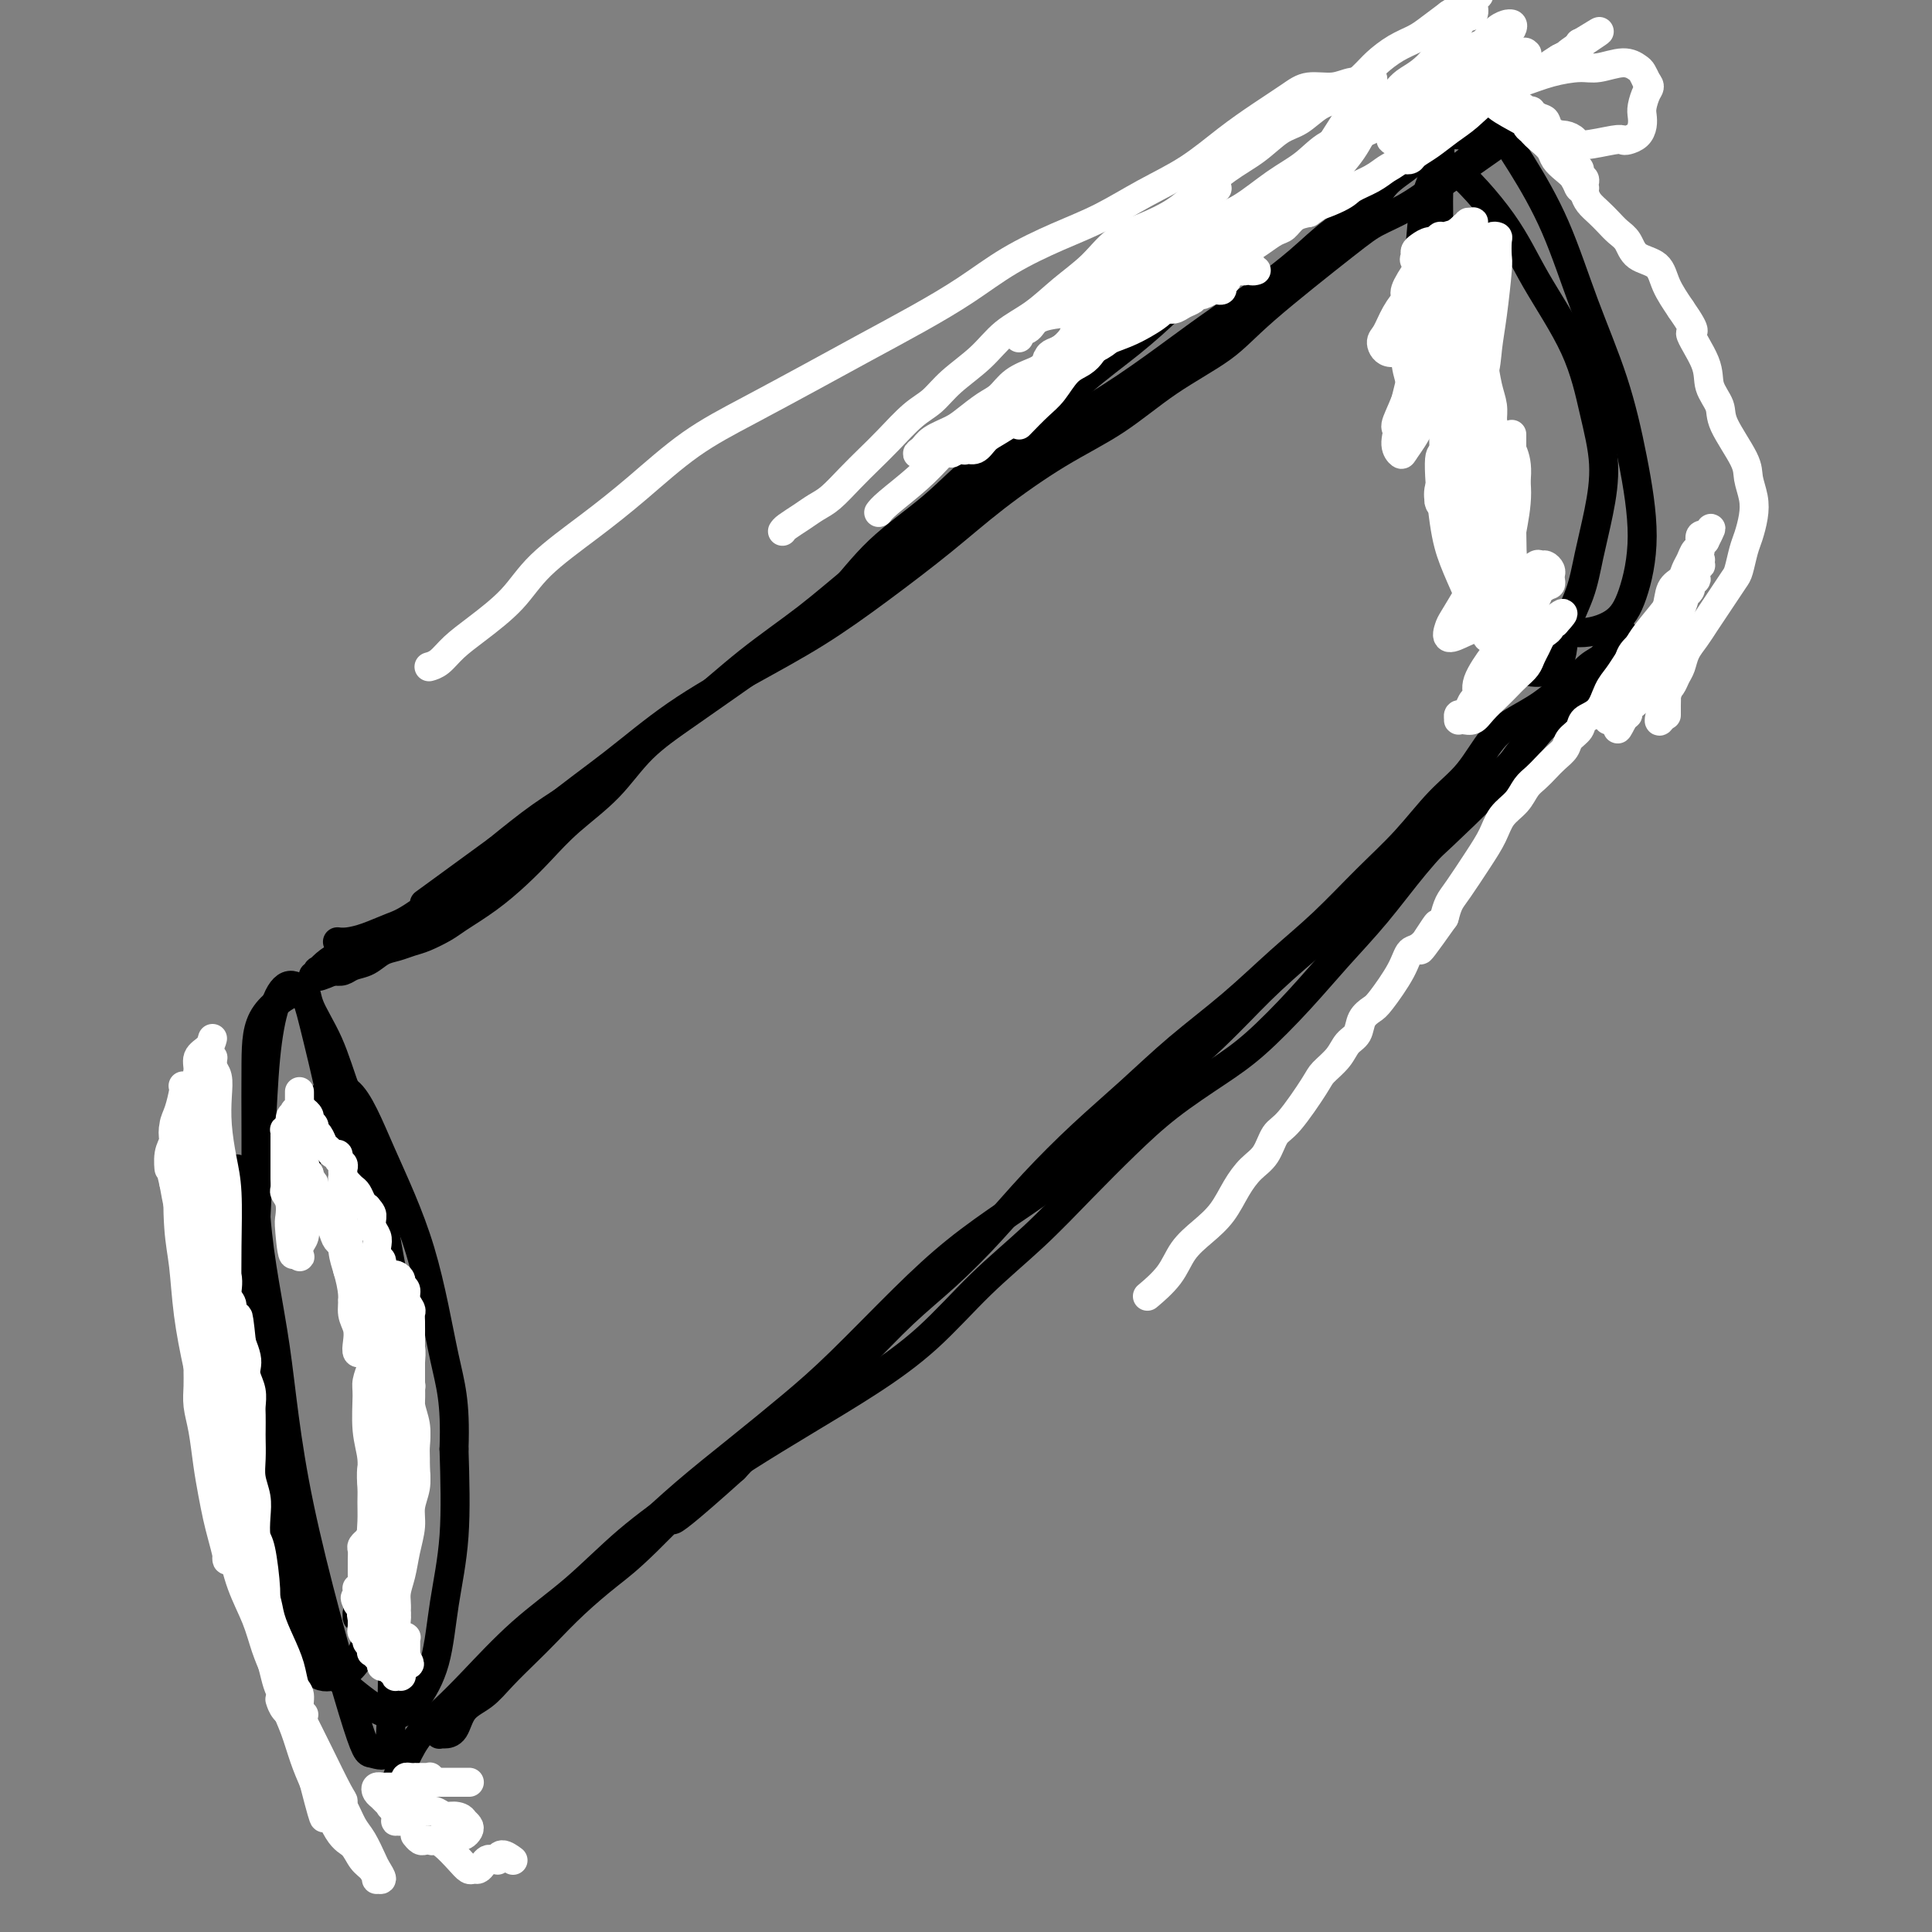 <svg viewBox='0 0 400 400' version='1.1' xmlns='http://www.w3.org/2000/svg' xmlns:xlink='http://www.w3.org/1999/xlink'><rect x="0" y="0" width="400" height="400" fill="#808080" stroke="none"/><g fill='none' stroke='#000000' stroke-width='6' stroke-linecap='round' stroke-linejoin='round'><path d='M49,242c0.091,0.131 0.181,0.262 0,1c-0.181,0.738 -0.635,2.082 -1,4c-0.365,1.918 -0.641,4.411 -1,7c-0.359,2.589 -0.799,5.274 -1,8c-0.201,2.726 -0.162,5.493 0,9c0.162,3.507 0.447,7.753 1,12c0.553,4.247 1.375,8.494 2,13c0.625,4.506 1.052,9.270 2,14c0.948,4.730 2.417,9.424 4,14c1.583,4.576 3.282,9.033 5,13c1.718,3.967 3.456,7.442 5,9c1.544,1.558 2.892,1.197 4,1c1.108,-0.197 1.974,-0.231 3,-1c1.026,-0.769 2.211,-2.274 3,-4c0.789,-1.726 1.182,-3.672 2,-6c0.818,-2.328 2.060,-5.037 3,-8c0.940,-2.963 1.577,-6.179 2,-10c0.423,-3.821 0.632,-8.249 1,-13c0.368,-4.751 0.896,-9.827 1,-15c0.104,-5.173 -0.214,-10.442 -1,-16c-0.786,-5.558 -2.040,-11.403 -3,-17c-0.960,-5.597 -1.628,-10.946 -3,-16c-1.372,-5.054 -3.450,-9.812 -5,-14c-1.550,-4.188 -2.573,-7.808 -4,-11c-1.427,-3.192 -3.258,-5.958 -4,-8c-0.742,-2.042 -0.395,-3.359 -2,-3c-1.605,0.359 -5.162,2.395 -7,5c-1.838,2.605 -1.956,5.778 -2,10c-0.044,4.222 -0.012,9.492 0,15c0.012,5.508 0.006,11.254 0,17'/><path d='M53,252c0.767,9.708 2.685,17.978 4,27c1.315,9.022 2.026,18.795 5,33c2.974,14.205 8.210,32.841 11,42c2.790,9.159 3.132,8.842 4,9c0.868,0.158 2.261,0.790 3,0c0.739,-0.790 0.824,-3.004 1,-7c0.176,-3.996 0.442,-9.774 0,-16c-0.442,-6.226 -1.594,-12.901 -2,-20c-0.406,-7.099 -0.066,-14.622 0,-22c0.066,-7.378 -0.141,-14.613 -1,-22c-0.859,-7.387 -2.368,-14.927 -4,-23c-1.632,-8.073 -3.385,-16.677 -5,-24c-1.615,-7.323 -3.091,-13.363 -4,-17c-0.909,-3.637 -1.252,-4.872 -2,-6c-0.748,-1.128 -1.903,-2.149 -3,-2c-1.097,0.149 -2.138,1.468 -3,4c-0.862,2.532 -1.545,6.278 -2,11c-0.455,4.722 -0.681,10.419 -1,16c-0.319,5.581 -0.731,11.047 -1,17c-0.269,5.953 -0.395,12.394 0,19c0.395,6.606 1.312,13.376 2,20c0.688,6.624 1.148,13.100 3,22c1.852,8.900 5.094,20.224 8,27c2.906,6.776 5.474,9.004 8,11c2.526,1.996 5.010,3.761 7,4c1.990,0.239 3.486,-1.049 5,-3c1.514,-1.951 3.045,-4.564 4,-8c0.955,-3.436 1.334,-7.694 2,-12c0.666,-4.306 1.619,-8.659 2,-14c0.381,-5.341 0.191,-11.671 0,-18'/><path d='M94,300c0.363,-10.043 -0.729,-13.149 -2,-19c-1.271,-5.851 -2.721,-14.445 -5,-22c-2.279,-7.555 -5.389,-14.071 -8,-20c-2.611,-5.929 -4.725,-11.271 -7,-13c-2.275,-1.729 -4.713,0.155 -6,2c-1.287,1.845 -1.423,3.651 -2,8c-0.577,4.349 -1.593,11.243 -2,14c-0.407,2.757 -0.203,1.379 0,0'/><path d='M307,51c-0.333,0.218 -0.665,0.436 -1,1c-0.335,0.564 -0.672,1.473 -1,3c-0.328,1.527 -0.647,3.673 -1,5c-0.353,1.327 -0.738,1.835 -1,7c-0.262,5.165 -0.399,14.985 0,21c0.399,6.015 1.333,8.223 2,12c0.667,3.777 1.067,9.122 2,13c0.933,3.878 2.399,6.289 4,9c1.601,2.711 3.338,5.721 5,7c1.662,1.279 3.249,0.825 5,1c1.751,0.175 3.666,0.977 6,1c2.334,0.023 5.088,-0.734 7,-2c1.912,-1.266 2.981,-3.040 4,-6c1.019,-2.960 1.987,-7.104 2,-12c0.013,-4.896 -0.928,-10.542 -2,-16c-1.072,-5.458 -2.277,-10.727 -4,-16c-1.723,-5.273 -3.966,-10.549 -6,-16c-2.034,-5.451 -3.858,-11.076 -6,-16c-2.142,-4.924 -4.602,-9.146 -7,-13c-2.398,-3.854 -4.735,-7.338 -7,-10c-2.265,-2.662 -4.460,-4.501 -6,-5c-1.540,-0.499 -2.427,0.342 -3,3c-0.573,2.658 -0.831,7.132 -1,12c-0.169,4.868 -0.248,10.129 0,16c0.248,5.871 0.823,12.353 1,18c0.177,5.647 -0.044,10.458 0,15c0.044,4.542 0.352,8.815 1,14c0.648,5.185 1.636,11.280 3,17c1.364,5.720 3.104,11.063 5,15c1.896,3.937 3.948,6.469 6,9'/><path d='M314,138c2.661,1.714 6.313,1.498 8,0c1.687,-1.498 1.410,-4.280 2,-7c0.590,-2.720 2.048,-5.380 3,-8c0.952,-2.620 1.399,-5.201 2,-8c0.601,-2.799 1.355,-5.816 2,-9c0.645,-3.184 1.182,-6.536 1,-10c-0.182,-3.464 -1.084,-7.039 -2,-11c-0.916,-3.961 -1.845,-8.308 -4,-13c-2.155,-4.692 -5.537,-9.728 -8,-14c-2.463,-4.272 -4.008,-7.780 -7,-12c-2.992,-4.220 -7.433,-9.153 -10,-11c-2.567,-1.847 -3.262,-0.608 -4,1c-0.738,1.608 -1.518,3.586 -2,6c-0.482,2.414 -0.665,5.266 -1,9c-0.335,3.734 -0.821,8.352 -1,14c-0.179,5.648 -0.051,12.328 0,15c0.051,2.672 0.026,1.336 0,0'/><path d='M281,41c-2.213,0.274 -4.427,0.549 -7,1c-2.573,0.451 -5.507,1.080 -8,2c-2.493,0.920 -4.547,2.132 -7,4c-2.453,1.868 -5.305,4.391 -8,7c-2.695,2.609 -5.232,5.303 -8,8c-2.768,2.697 -5.768,5.397 -9,8c-3.232,2.603 -6.697,5.108 -10,8c-3.303,2.892 -6.445,6.171 -10,9c-3.555,2.829 -7.524,5.209 -11,8c-3.476,2.791 -6.460,5.994 -10,9c-3.540,3.006 -7.636,5.814 -11,9c-3.364,3.186 -5.994,6.751 -9,10c-3.006,3.249 -6.387,6.184 -10,9c-3.613,2.816 -7.459,5.515 -11,8c-3.541,2.485 -6.778,4.758 -10,7c-3.222,2.242 -6.429,4.454 -9,7c-2.571,2.546 -4.506,5.426 -7,8c-2.494,2.574 -5.547,4.843 -8,7c-2.453,2.157 -4.308,4.202 -6,6c-1.692,1.798 -3.223,3.350 -5,5c-1.777,1.650 -3.802,3.398 -6,5c-2.198,1.602 -4.570,3.060 -6,4c-1.430,0.940 -1.919,1.364 -3,2c-1.081,0.636 -2.753,1.484 -4,2c-1.247,0.516 -2.067,0.701 -3,1c-0.933,0.299 -1.979,0.711 -3,1c-1.021,0.289 -2.017,0.456 -3,1c-0.983,0.544 -1.954,1.465 -3,2c-1.046,0.535 -2.166,0.682 -3,1c-0.834,0.318 -1.381,0.805 -2,1c-0.619,0.195 -1.309,0.097 -2,0'/><path d='M69,201c-5.344,2.316 -2.703,0.606 -2,0c0.703,-0.606 -0.530,-0.109 -1,0c-0.470,0.109 -0.175,-0.170 0,0c0.175,0.170 0.231,0.790 0,1c-0.231,0.210 -0.749,0.012 -1,0c-0.251,-0.012 -0.236,0.164 0,0c0.236,-0.164 0.693,-0.667 1,-1c0.307,-0.333 0.466,-0.496 1,-1c0.534,-0.504 1.445,-1.350 3,-2c1.555,-0.650 3.754,-1.104 6,-2c2.246,-0.896 4.539,-2.234 7,-4c2.461,-1.766 5.092,-3.960 8,-6c2.908,-2.040 6.095,-3.926 10,-7c3.905,-3.074 8.528,-7.337 13,-11c4.472,-3.663 8.794,-6.727 13,-10c4.206,-3.273 8.295,-6.757 13,-10c4.705,-3.243 10.027,-6.247 15,-9c4.973,-2.753 9.599,-5.256 14,-8c4.401,-2.744 8.578,-5.728 13,-9c4.422,-3.272 9.090,-6.831 13,-10c3.910,-3.169 7.062,-5.949 11,-9c3.938,-3.051 8.660,-6.373 13,-9c4.340,-2.627 8.296,-4.559 12,-7c3.704,-2.441 7.157,-5.392 11,-8c3.843,-2.608 8.077,-4.875 11,-7c2.923,-2.125 4.535,-4.108 9,-8c4.465,-3.892 11.785,-9.693 16,-13c4.215,-3.307 5.327,-4.121 7,-5c1.673,-0.879 3.907,-1.823 6,-3c2.093,-1.177 4.047,-2.589 6,-4'/><path d='M297,39c36.550,-25.649 12.424,-8.770 4,-3c-8.424,5.770 -1.147,0.432 2,-2c3.147,-2.432 2.166,-1.957 2,-2c-0.166,-0.043 0.485,-0.604 1,-1c0.515,-0.396 0.893,-0.628 1,-1c0.107,-0.372 -0.056,-0.886 0,-1c0.056,-0.114 0.332,0.170 0,0c-0.332,-0.170 -1.273,-0.794 -2,-1c-0.727,-0.206 -1.241,0.005 -2,0c-0.759,-0.005 -1.764,-0.225 -3,0c-1.236,0.225 -2.702,0.894 -4,2c-1.298,1.106 -2.426,2.649 -4,4c-1.574,1.351 -3.593,2.509 -5,4c-1.407,1.491 -2.203,3.316 -4,5c-1.797,1.684 -4.597,3.227 -7,5c-2.403,1.773 -4.409,3.775 -7,6c-2.591,2.225 -5.766,4.675 -9,7c-3.234,2.325 -6.527,4.527 -10,7c-3.473,2.473 -7.125,5.217 -11,8c-3.875,2.783 -7.971,5.606 -12,8c-4.029,2.394 -7.990,4.360 -12,7c-4.010,2.640 -8.069,5.955 -12,9c-3.931,3.045 -7.734,5.821 -12,9c-4.266,3.179 -8.996,6.763 -13,10c-4.004,3.237 -7.282,6.129 -11,9c-3.718,2.871 -7.877,5.721 -12,9c-4.123,3.279 -8.210,6.986 -12,10c-3.790,3.014 -7.284,5.334 -11,8c-3.716,2.666 -7.654,5.679 -11,8c-3.346,2.321 -6.099,3.949 -9,6c-2.901,2.051 -5.951,4.526 -9,7'/><path d='M103,176c-25.771,18.843 -11.699,8.450 -8,6c3.699,-2.450 -2.974,3.042 -7,6c-4.026,2.958 -5.405,3.381 -7,4c-1.595,0.619 -3.407,1.434 -5,2c-1.593,0.566 -2.967,0.883 -4,1c-1.033,0.117 -1.724,0.033 -2,0c-0.276,-0.033 -0.138,-0.017 0,0'/><path d='M82,375c-0.012,0.137 -0.024,0.274 0,0c0.024,-0.274 0.084,-0.960 0,-2c-0.084,-1.040 -0.313,-2.433 0,-4c0.313,-1.567 1.167,-3.309 2,-5c0.833,-1.691 1.646,-3.333 3,-5c1.354,-1.667 3.249,-3.359 5,-5c1.751,-1.641 3.359,-3.230 6,-6c2.641,-2.770 6.315,-6.720 10,-10c3.685,-3.280 7.383,-5.890 11,-9c3.617,-3.110 7.155,-6.720 11,-10c3.845,-3.280 7.998,-6.231 12,-9c4.002,-2.769 7.854,-5.356 12,-8c4.146,-2.644 8.587,-5.343 13,-8c4.413,-2.657 8.799,-5.271 13,-8c4.201,-2.729 8.217,-5.574 12,-9c3.783,-3.426 7.333,-7.432 11,-11c3.667,-3.568 7.452,-6.698 11,-10c3.548,-3.302 6.861,-6.777 10,-10c3.139,-3.223 6.105,-6.193 9,-9c2.895,-2.807 5.720,-5.451 9,-8c3.280,-2.549 7.014,-5.002 10,-7c2.986,-1.998 5.223,-3.540 8,-6c2.777,-2.460 6.093,-5.839 9,-9c2.907,-3.161 5.405,-6.105 8,-9c2.595,-2.895 5.287,-5.740 8,-9c2.713,-3.260 5.448,-6.934 8,-10c2.552,-3.066 4.920,-5.526 7,-8c2.080,-2.474 3.872,-4.964 6,-7c2.128,-2.036 4.591,-3.618 7,-6c2.409,-2.382 4.764,-5.564 7,-8c2.236,-2.436 4.353,-4.124 6,-6c1.647,-1.876 2.823,-3.938 4,-6'/><path d='M330,138c11.171,-12.414 4.097,-4.449 2,-2c-2.097,2.449 0.782,-0.620 2,-2c1.218,-1.380 0.777,-1.073 1,-1c0.223,0.073 1.112,-0.090 1,0c-0.112,0.090 -1.226,0.432 -2,1c-0.774,0.568 -1.210,1.362 -2,2c-0.790,0.638 -1.936,1.118 -3,2c-1.064,0.882 -2.048,2.165 -3,3c-0.952,0.835 -1.873,1.223 -3,2c-1.127,0.777 -2.459,1.944 -4,3c-1.541,1.056 -3.291,2.002 -5,3c-1.709,0.998 -3.377,2.048 -5,4c-1.623,1.952 -3.200,4.806 -5,7c-1.800,2.194 -3.821,3.728 -6,6c-2.179,2.272 -4.514,5.283 -7,8c-2.486,2.717 -5.123,5.139 -8,8c-2.877,2.861 -5.994,6.159 -9,9c-3.006,2.841 -5.899,5.225 -9,8c-3.101,2.775 -6.409,5.943 -10,9c-3.591,3.057 -7.465,6.005 -11,9c-3.535,2.995 -6.732,6.038 -10,9c-3.268,2.962 -6.608,5.842 -10,9c-3.392,3.158 -6.837,6.593 -10,10c-3.163,3.407 -6.043,6.787 -9,10c-2.957,3.213 -5.989,6.261 -9,9c-3.011,2.739 -6.000,5.170 -9,8c-3.000,2.830 -6.010,6.057 -9,9c-2.990,2.943 -5.959,5.600 -9,8c-3.041,2.400 -6.155,4.543 -9,7c-2.845,2.457 -5.423,5.229 -8,8'/><path d='M152,304c-20.471,18.388 -10.650,7.857 -9,6c1.650,-1.857 -4.871,4.960 -9,9c-4.129,4.040 -5.864,5.304 -8,7c-2.136,1.696 -4.671,3.823 -7,6c-2.329,2.177 -4.452,4.405 -6,6c-1.548,1.595 -2.522,2.557 -4,4c-1.478,1.443 -3.460,3.368 -5,5c-1.540,1.632 -2.637,2.973 -4,4c-1.363,1.027 -2.992,1.740 -4,3c-1.008,1.260 -1.395,3.067 -2,4c-0.605,0.933 -1.428,0.993 -2,1c-0.572,0.007 -0.893,-0.038 -1,0c-0.107,0.038 0.000,0.160 0,0c-0.000,-0.160 -0.109,-0.601 0,-1c0.109,-0.399 0.435,-0.757 1,-1c0.565,-0.243 1.370,-0.373 2,-1c0.630,-0.627 1.086,-1.752 2,-3c0.914,-1.248 2.285,-2.620 4,-4c1.715,-1.380 3.773,-2.767 6,-5c2.227,-2.233 4.621,-5.311 7,-8c2.379,-2.689 4.741,-4.990 8,-8c3.259,-3.010 7.414,-6.731 11,-10c3.586,-3.269 6.601,-6.086 10,-9c3.399,-2.914 7.181,-5.925 11,-9c3.819,-3.075 7.675,-6.214 11,-9c3.325,-2.786 6.118,-5.220 10,-9c3.882,-3.780 8.852,-8.905 13,-13c4.148,-4.095 7.473,-7.159 11,-10c3.527,-2.841 7.257,-5.457 11,-8c3.743,-2.543 7.498,-5.012 11,-8c3.502,-2.988 6.751,-6.494 10,-10'/><path d='M230,233c17.174,-14.774 11.111,-9.208 11,-9c-0.111,0.208 5.732,-4.943 10,-9c4.268,-4.057 6.961,-7.019 10,-10c3.039,-2.981 6.425,-5.981 10,-9c3.575,-3.019 7.338,-6.057 10,-8c2.662,-1.943 4.221,-2.791 9,-7c4.779,-4.209 12.777,-11.779 17,-16c4.223,-4.221 4.672,-5.095 6,-7c1.328,-1.905 3.536,-4.843 6,-7c2.464,-2.157 5.184,-3.534 7,-5c1.816,-1.466 2.729,-3.020 4,-4c1.271,-0.980 2.901,-1.387 4,-2c1.099,-0.613 1.667,-1.432 2,-2c0.333,-0.568 0.429,-0.884 1,-1c0.571,-0.116 1.615,-0.031 2,0c0.385,0.031 0.110,0.009 0,0c-0.110,-0.009 -0.055,-0.004 0,0'/></g>
<g fill='none' stroke='#FFFFFF' stroke-width='6' stroke-linecap='round' stroke-linejoin='round'><path d='M106,385c0.194,0.144 0.389,0.287 0,0c-0.389,-0.287 -1.361,-1.006 -2,-1c-0.639,0.006 -0.945,0.736 -1,1c-0.055,0.264 0.140,0.060 0,0c-0.140,-0.060 -0.615,0.022 -1,0c-0.385,-0.022 -0.680,-0.148 -1,0c-0.320,0.148 -0.665,0.571 -1,1c-0.335,0.429 -0.660,0.865 -1,1c-0.340,0.135 -0.696,-0.030 -1,0c-0.304,0.030 -0.555,0.257 -1,0c-0.445,-0.257 -1.085,-0.997 -2,-2c-0.915,-1.003 -2.105,-2.269 -3,-3c-0.895,-0.731 -1.497,-0.927 -2,-1c-0.503,-0.073 -0.909,-0.023 -1,0c-0.091,0.023 0.134,0.021 0,0c-0.134,-0.021 -0.625,-0.059 -1,0c-0.375,0.059 -0.633,0.216 -1,0c-0.367,-0.216 -0.841,-0.804 -1,-1c-0.159,-0.196 -0.001,-0.000 0,0c0.001,0.000 -0.155,-0.195 0,0c0.155,0.195 0.622,0.781 1,1c0.378,0.219 0.668,0.073 1,0c0.332,-0.073 0.705,-0.072 1,0c0.295,0.072 0.513,0.216 1,0c0.487,-0.216 1.244,-0.793 2,-1c0.756,-0.207 1.510,-0.044 2,0c0.490,0.044 0.717,-0.030 1,0c0.283,0.030 0.622,0.163 1,0c0.378,-0.163 0.794,-0.621 1,-1c0.206,-0.379 0.202,-0.680 0,-1c-0.202,-0.320 -0.601,-0.660 -1,-1'/><path d='M96,377c-0.201,-0.707 -1.205,-0.975 -2,-1c-0.795,-0.025 -1.383,0.193 -2,0c-0.617,-0.193 -1.264,-0.798 -2,-1c-0.736,-0.202 -1.560,-0.003 -2,0c-0.440,0.003 -0.495,-0.192 -1,0c-0.505,0.192 -1.460,0.769 -2,1c-0.540,0.231 -0.667,0.115 -1,0c-0.333,-0.115 -0.874,-0.231 -1,0c-0.126,0.231 0.163,0.808 0,1c-0.163,0.192 -0.777,-0.001 -1,0c-0.223,0.001 -0.056,0.196 0,0c0.056,-0.196 -0.000,-0.785 0,-1c0.000,-0.215 0.057,-0.058 0,0c-0.057,0.058 -0.227,0.017 0,0c0.227,-0.017 0.849,-0.008 1,0c0.151,0.008 -0.171,0.016 0,0c0.171,-0.016 0.834,-0.057 1,0c0.166,0.057 -0.166,0.211 0,0c0.166,-0.211 0.829,-0.789 1,-1c0.171,-0.211 -0.149,-0.057 0,0c0.149,0.057 0.769,0.016 1,0c0.231,-0.016 0.074,-0.008 0,0c-0.074,0.008 -0.066,0.016 0,0c0.066,-0.016 0.190,-0.057 0,0c-0.190,0.057 -0.695,0.211 -1,0c-0.305,-0.211 -0.412,-0.789 -1,-1c-0.588,-0.211 -1.658,-0.057 -2,0c-0.342,0.057 0.045,0.016 0,0c-0.045,-0.016 -0.523,-0.008 -1,0'/><path d='M81,374c-0.570,-0.107 0.004,0.125 0,0c-0.004,-0.125 -0.585,-0.608 -1,-1c-0.415,-0.392 -0.662,-0.694 -1,-1c-0.338,-0.306 -0.767,-0.618 -1,-1c-0.233,-0.382 -0.269,-0.834 0,-1c0.269,-0.166 0.845,-0.044 1,0c0.155,0.044 -0.109,0.012 0,0c0.109,-0.012 0.593,-0.003 1,0c0.407,0.003 0.739,0.001 1,0c0.261,-0.001 0.451,-0.001 1,0c0.549,0.001 1.456,0.001 2,0c0.544,-0.001 0.724,-0.004 1,0c0.276,0.004 0.648,0.016 1,0c0.352,-0.016 0.683,-0.061 1,0c0.317,0.061 0.621,0.226 1,0c0.379,-0.226 0.834,-0.845 1,-1c0.166,-0.155 0.045,0.155 0,0c-0.045,-0.155 -0.012,-0.774 0,-1c0.012,-0.226 0.004,-0.061 0,0c-0.004,0.061 -0.005,0.016 0,0c0.005,-0.016 0.016,-0.004 0,0c-0.016,0.004 -0.060,0.001 0,0c0.060,-0.001 0.222,-0.000 0,0c-0.222,0.000 -0.829,0.000 -1,0c-0.171,-0.000 0.095,0.000 0,0c-0.095,-0.000 -0.551,-0.001 -1,0c-0.449,0.001 -0.891,0.003 -1,0c-0.109,-0.003 0.115,-0.011 0,0c-0.115,0.011 -0.569,0.041 -1,0c-0.431,-0.041 -0.837,-0.155 -1,0c-0.163,0.155 -0.081,0.577 0,1'/><path d='M84,369c-0.772,0.171 -0.203,0.098 0,0c0.203,-0.098 0.041,-0.221 0,0c-0.041,0.221 0.038,0.788 0,1c-0.038,0.212 -0.193,0.071 0,0c0.193,-0.071 0.733,-0.072 1,0c0.267,0.072 0.260,0.215 1,0c0.740,-0.215 2.228,-0.790 3,-1c0.772,-0.210 0.827,-0.056 1,0c0.173,0.056 0.463,0.015 1,0c0.537,-0.015 1.319,-0.004 2,0c0.681,0.004 1.260,0.001 2,0c0.740,-0.001 1.640,-0.000 2,0c0.360,0.000 0.180,0.000 0,0'/><path d='M81,301c-0.536,-1.030 -1.072,-2.060 -1,-3c0.072,-0.940 0.751,-1.789 1,-3c0.249,-1.211 0.067,-2.785 0,-4c-0.067,-1.215 -0.018,-2.072 0,-3c0.018,-0.928 0.006,-1.926 0,-3c-0.006,-1.074 -0.005,-2.223 0,-3c0.005,-0.777 0.015,-1.182 0,-2c-0.015,-0.818 -0.056,-2.049 0,-3c0.056,-0.951 0.208,-1.621 0,-2c-0.208,-0.379 -0.777,-0.468 -1,-1c-0.223,-0.532 -0.102,-1.507 0,-2c0.102,-0.493 0.183,-0.502 0,-1c-0.183,-0.498 -0.629,-1.483 -1,-2c-0.371,-0.517 -0.665,-0.565 -1,-1c-0.335,-0.435 -0.710,-1.258 -1,-2c-0.290,-0.742 -0.497,-1.403 -1,-2c-0.503,-0.597 -1.304,-1.131 -2,-2c-0.696,-0.869 -1.287,-2.075 -2,-3c-0.713,-0.925 -1.549,-1.570 -2,-2c-0.451,-0.430 -0.517,-0.644 -1,-2c-0.483,-1.356 -1.382,-3.855 -2,-5c-0.618,-1.145 -0.954,-0.938 -1,-1c-0.046,-0.062 0.198,-0.394 0,-1c-0.198,-0.606 -0.838,-1.486 -1,-2c-0.162,-0.514 0.152,-0.664 0,-1c-0.152,-0.336 -0.772,-0.860 -1,-1c-0.228,-0.140 -0.065,0.103 0,0c0.065,-0.103 0.033,-0.551 0,-1'/><path d='M64,243c-2.697,-4.272 -1.441,-0.952 -1,0c0.441,0.952 0.065,-0.463 0,-1c-0.065,-0.537 0.179,-0.196 0,0c-0.179,0.196 -0.781,0.247 -1,0c-0.219,-0.247 -0.055,-0.794 0,-1c0.055,-0.206 0.002,-0.073 0,0c-0.002,0.073 0.048,0.087 0,0c-0.048,-0.087 -0.195,-0.275 0,0c0.195,0.275 0.732,1.013 1,1c0.268,-0.013 0.268,-0.777 0,-1c-0.268,-0.223 -0.804,0.094 -1,0c-0.196,-0.094 -0.053,-0.599 0,-1c0.053,-0.401 0.014,-0.696 0,-1c-0.014,-0.304 -0.004,-0.616 0,-1c0.004,-0.384 0.001,-0.840 0,-1c-0.001,-0.160 -0.001,-0.024 0,0c0.001,0.024 0.004,-0.065 0,0c-0.004,0.065 -0.015,0.286 0,1c0.015,0.714 0.056,1.923 0,3c-0.056,1.077 -0.210,2.021 0,3c0.210,0.979 0.785,1.991 1,3c0.215,1.009 0.072,2.015 0,3c-0.072,0.985 -0.071,1.949 0,3c0.071,1.051 0.212,2.188 0,3c-0.212,0.812 -0.779,1.300 -1,2c-0.221,0.700 -0.098,1.611 0,2c0.098,0.389 0.171,0.254 0,0c-0.171,-0.254 -0.585,-0.627 -1,-1'/><path d='M61,259c-0.377,2.484 -0.819,-1.806 -1,-4c-0.181,-2.194 -0.101,-2.294 0,-3c0.101,-0.706 0.223,-2.020 0,-3c-0.223,-0.980 -0.792,-1.626 -1,-2c-0.208,-0.374 -0.056,-0.477 0,-1c0.056,-0.523 0.015,-1.465 0,-2c-0.015,-0.535 -0.004,-0.665 0,-1c0.004,-0.335 0.001,-0.877 0,-1c-0.001,-0.123 -0.000,0.174 0,0c0.000,-0.174 0.000,-0.820 0,-1c-0.000,-0.180 -0.000,0.106 0,0c0.000,-0.106 -0.000,-0.606 0,-1c0.000,-0.394 0.000,-0.684 0,-1c-0.000,-0.316 -0.000,-0.658 0,-1c0.000,-0.342 0.000,-0.684 0,-1c-0.000,-0.316 -0.001,-0.607 0,-1c0.001,-0.393 0.004,-0.890 0,-1c-0.004,-0.110 -0.015,0.167 0,0c0.015,-0.167 0.057,-0.777 0,-1c-0.057,-0.223 -0.211,-0.060 0,0c0.211,0.060 0.789,0.016 1,0c0.211,-0.016 0.057,-0.003 0,0c-0.057,0.003 -0.015,-0.003 0,0c0.015,0.003 0.004,0.015 0,0c-0.004,-0.015 -0.001,-0.055 0,0c0.001,0.055 0.000,0.207 0,0c-0.000,-0.207 -0.000,-0.773 0,-1c0.000,-0.227 0.000,-0.113 0,0'/><path d='M60,233c0.072,-3.963 0.751,-0.870 1,0c0.249,0.870 0.067,-0.484 0,-1c-0.067,-0.516 -0.019,-0.195 0,0c0.019,0.195 0.009,0.262 0,0c-0.009,-0.262 -0.016,-0.855 0,-1c0.016,-0.145 0.057,0.156 0,0c-0.057,-0.156 -0.211,-0.770 0,-1c0.211,-0.230 0.789,-0.076 1,0c0.211,0.076 0.057,0.074 0,0c-0.057,-0.074 -0.015,-0.220 0,0c0.015,0.220 0.004,0.806 0,1c-0.004,0.194 -0.001,-0.005 0,0c0.001,0.005 0.000,0.213 0,0c-0.000,-0.213 -0.000,-0.846 0,-1c0.000,-0.154 0.000,0.170 0,0c-0.000,-0.170 -0.000,-0.834 0,-1c0.000,-0.166 0.000,0.167 0,0c-0.000,-0.167 -0.000,-0.834 0,-1c0.000,-0.166 0.000,0.169 0,0c-0.000,-0.169 -0.000,-0.841 0,-1c0.000,-0.159 0.000,0.196 0,0c-0.000,-0.196 -0.001,-0.943 0,-1c0.001,-0.057 0.003,0.576 0,1c-0.003,0.424 -0.011,0.639 0,1c0.011,0.361 0.041,0.866 0,1c-0.041,0.134 -0.155,-0.105 0,0c0.155,0.105 0.577,0.552 1,1'/><path d='M63,230c0.089,0.416 -0.187,-0.043 0,0c0.187,0.043 0.838,0.588 1,1c0.162,0.412 -0.164,0.692 0,1c0.164,0.308 0.817,0.646 1,1c0.183,0.354 -0.106,0.726 0,1c0.106,0.274 0.607,0.451 1,1c0.393,0.549 0.679,1.471 1,2c0.321,0.529 0.678,0.667 1,1c0.322,0.333 0.608,0.863 1,1c0.392,0.137 0.890,-0.118 1,0c0.110,0.118 -0.167,0.609 0,1c0.167,0.391 0.777,0.681 1,1c0.223,0.319 0.060,0.667 0,1c-0.060,0.333 -0.016,0.653 0,1c0.016,0.347 0.004,0.723 0,1c-0.004,0.277 -0.001,0.455 0,1c0.001,0.545 0.001,1.459 0,2c-0.001,0.541 -0.001,0.711 0,1c0.001,0.289 0.004,0.696 0,1c-0.004,0.304 -0.015,0.505 0,1c0.015,0.495 0.057,1.284 0,2c-0.057,0.716 -0.211,1.361 0,2c0.211,0.639 0.788,1.273 1,2c0.212,0.727 0.061,1.546 0,2c-0.061,0.454 -0.030,0.544 0,1c0.030,0.456 0.060,1.277 0,2c-0.060,0.723 -0.208,1.349 0,2c0.208,0.651 0.774,1.329 1,2c0.226,0.671 0.113,1.336 0,2'/><path d='M73,267c0.250,4.359 -0.125,2.257 0,2c0.125,-0.257 0.752,1.330 1,2c0.248,0.670 0.119,0.422 0,1c-0.119,0.578 -0.227,1.983 0,3c0.227,1.017 0.789,1.647 1,2c0.211,0.353 0.070,0.429 0,1c-0.070,0.571 -0.070,1.636 0,2c0.070,0.364 0.211,0.026 0,0c-0.211,-0.026 -0.774,0.259 -1,0c-0.226,-0.259 -0.116,-1.062 0,-2c0.116,-0.938 0.238,-2.010 0,-3c-0.238,-0.990 -0.834,-1.897 -1,-3c-0.166,-1.103 0.099,-2.403 0,-4c-0.099,-1.597 -0.562,-3.493 -1,-5c-0.438,-1.507 -0.849,-2.626 -1,-4c-0.151,-1.374 -0.040,-3.002 0,-4c0.040,-0.998 0.011,-1.367 0,-2c-0.011,-0.633 -0.003,-1.532 0,-2c0.003,-0.468 0.001,-0.506 0,-1c-0.001,-0.494 -0.000,-1.443 0,-2c0.000,-0.557 0.000,-0.724 0,-1c-0.000,-0.276 -0.001,-0.663 0,-1c0.001,-0.337 0.003,-0.623 0,-1c-0.003,-0.377 -0.012,-0.844 0,-1c0.012,-0.156 0.045,-0.001 0,0c-0.045,0.001 -0.167,-0.151 0,0c0.167,0.151 0.622,0.604 1,1c0.378,0.396 0.679,0.735 1,1c0.321,0.265 0.663,0.456 1,1c0.337,0.544 0.668,1.441 1,2c0.332,0.559 0.666,0.779 1,1'/><path d='M76,250c1.016,1.131 1.056,1.459 1,2c-0.056,0.541 -0.207,1.296 0,2c0.207,0.704 0.773,1.358 1,2c0.227,0.642 0.116,1.271 0,2c-0.116,0.729 -0.238,1.556 0,2c0.238,0.444 0.834,0.504 1,1c0.166,0.496 -0.099,1.427 0,2c0.099,0.573 0.562,0.786 1,1c0.438,0.214 0.849,0.428 1,1c0.151,0.572 0.040,1.500 0,2c-0.040,0.500 -0.011,0.571 0,1c0.011,0.429 0.003,1.216 0,2c-0.003,0.784 -0.001,1.564 0,2c0.001,0.436 0.001,0.529 0,1c-0.001,0.471 -0.001,1.319 0,2c0.001,0.681 0.004,1.193 0,2c-0.004,0.807 -0.015,1.908 0,3c0.015,1.092 0.057,2.176 0,3c-0.057,0.824 -0.211,1.390 0,2c0.211,0.610 0.789,1.265 1,2c0.211,0.735 0.057,1.552 0,2c-0.057,0.448 -0.015,0.529 0,1c0.015,0.471 0.004,1.333 0,2c-0.004,0.667 0.000,1.140 0,2c-0.000,0.860 -0.004,2.107 0,3c0.004,0.893 0.016,1.432 0,2c-0.016,0.568 -0.060,1.166 0,2c0.060,0.834 0.222,1.904 0,3c-0.222,1.096 -0.829,2.218 -1,3c-0.171,0.782 0.094,1.223 0,2c-0.094,0.777 -0.547,1.888 -1,3'/><path d='M80,312c-0.377,7.356 -0.818,3.245 -1,2c-0.182,-1.245 -0.105,0.377 0,1c0.105,0.623 0.240,0.247 0,0c-0.240,-0.247 -0.853,-0.366 -1,-1c-0.147,-0.634 0.171,-1.784 0,-3c-0.171,-1.216 -0.831,-2.499 -1,-4c-0.169,-1.501 0.154,-3.222 0,-5c-0.154,-1.778 -0.786,-3.615 -1,-6c-0.214,-2.385 -0.012,-5.318 0,-7c0.012,-1.682 -0.166,-2.111 0,-3c0.166,-0.889 0.675,-2.237 1,-3c0.325,-0.763 0.464,-0.941 1,-1c0.536,-0.059 1.468,0.002 2,0c0.532,-0.002 0.664,-0.069 1,0c0.336,0.069 0.875,0.272 1,1c0.125,0.728 -0.163,1.982 0,3c0.163,1.018 0.776,1.799 1,3c0.224,1.201 0.060,2.820 0,4c-0.060,1.180 -0.016,1.920 0,3c0.016,1.080 0.003,2.501 0,3c-0.003,0.499 0.004,0.077 0,0c-0.004,-0.077 -0.019,0.192 0,0c0.019,-0.192 0.072,-0.845 0,-2c-0.072,-1.155 -0.269,-2.813 0,-4c0.269,-1.187 1.004,-1.904 1,-3c-0.004,-1.096 -0.747,-2.573 -1,-4c-0.253,-1.427 -0.016,-2.805 0,-4c0.016,-1.195 -0.188,-2.206 0,-3c0.188,-0.794 0.768,-1.370 1,-2c0.232,-0.630 0.116,-1.315 0,-2'/><path d='M84,275c0.078,-3.951 -0.228,-1.828 0,-1c0.228,0.828 0.989,0.362 1,0c0.011,-0.362 -0.729,-0.619 -1,-1c-0.271,-0.381 -0.073,-0.887 0,-1c0.073,-0.113 0.019,0.165 0,0c-0.019,-0.165 -0.005,-0.773 0,-1c0.005,-0.227 0.001,-0.072 0,0c-0.001,0.072 -0.000,0.060 0,0c0.000,-0.060 -0.001,-0.169 0,0c0.001,0.169 0.004,0.614 0,1c-0.004,0.386 -0.015,0.711 0,1c0.015,0.289 0.057,0.543 0,1c-0.057,0.457 -0.211,1.119 0,2c0.211,0.881 0.789,1.982 1,3c0.211,1.018 0.056,1.952 0,3c-0.056,1.048 -0.011,2.209 0,3c0.011,0.791 -0.011,1.212 0,2c0.011,0.788 0.056,1.943 0,3c-0.056,1.057 -0.211,2.017 0,3c0.211,0.983 0.789,1.989 1,3c0.211,1.011 0.056,2.028 0,3c-0.056,0.972 -0.014,1.901 0,3c0.014,1.099 0.000,2.370 0,3c-0.000,0.630 0.014,0.619 0,1c-0.014,0.381 -0.055,1.154 0,1c0.055,-0.154 0.207,-1.234 0,-2c-0.207,-0.766 -0.773,-1.219 -1,-2c-0.227,-0.781 -0.113,-1.891 0,-3'/><path d='M85,300c-0.382,-1.584 -0.835,-3.044 -1,-4c-0.165,-0.956 -0.040,-1.409 0,-2c0.040,-0.591 -0.003,-1.320 0,-2c0.003,-0.680 0.053,-1.309 0,-2c-0.053,-0.691 -0.210,-1.443 0,-2c0.210,-0.557 0.788,-0.919 1,-1c0.212,-0.081 0.057,0.118 0,0c-0.057,-0.118 -0.015,-0.553 0,-1c0.015,-0.447 0.004,-0.905 0,-1c-0.004,-0.095 -0.001,0.174 0,0c0.001,-0.174 0.000,-0.790 0,-1c-0.000,-0.210 0.000,-0.012 0,0c-0.000,0.012 -0.001,-0.160 0,0c0.001,0.160 0.004,0.654 0,1c-0.004,0.346 -0.015,0.545 0,1c0.015,0.455 0.056,1.167 0,2c-0.056,0.833 -0.210,1.786 0,3c0.210,1.214 0.784,2.687 1,4c0.216,1.313 0.073,2.464 0,4c-0.073,1.536 -0.075,3.456 0,5c0.075,1.544 0.228,2.713 0,4c-0.228,1.287 -0.836,2.694 -1,4c-0.164,1.306 0.115,2.513 0,4c-0.115,1.487 -0.623,3.253 -1,5c-0.377,1.747 -0.622,3.473 -1,5c-0.378,1.527 -0.889,2.854 -1,4c-0.111,1.146 0.176,2.111 0,3c-0.176,0.889 -0.817,1.701 -1,2c-0.183,0.299 0.090,0.085 0,0c-0.090,-0.085 -0.545,-0.043 -1,0'/><path d='M80,335c-1.170,2.646 -1.095,-4.239 -1,-8c0.095,-3.761 0.211,-4.400 0,-6c-0.211,-1.600 -0.747,-4.162 -1,-6c-0.253,-1.838 -0.222,-2.951 0,-4c0.222,-1.049 0.634,-2.034 1,-2c0.366,0.034 0.687,1.089 1,2c0.313,0.911 0.620,1.679 1,3c0.380,1.321 0.835,3.194 1,5c0.165,1.806 0.042,3.546 0,5c-0.042,1.454 -0.001,2.622 0,4c0.001,1.378 -0.037,2.968 0,4c0.037,1.032 0.150,1.508 0,2c-0.150,0.492 -0.562,1.000 -1,1c-0.438,0.000 -0.902,-0.508 -1,-1c-0.098,-0.492 0.170,-0.968 0,-2c-0.170,-1.032 -0.778,-2.621 -1,-4c-0.222,-1.379 -0.057,-2.547 0,-4c0.057,-1.453 0.005,-3.190 0,-4c-0.005,-0.810 0.037,-0.692 0,-1c-0.037,-0.308 -0.153,-1.040 0,-1c0.153,0.040 0.577,0.853 1,2c0.423,1.147 0.846,2.627 1,4c0.154,1.373 0.037,2.637 0,4c-0.037,1.363 0.004,2.824 0,4c-0.004,1.176 -0.053,2.068 0,3c0.053,0.932 0.206,1.905 0,3c-0.206,1.095 -0.773,2.313 -1,3c-0.227,0.687 -0.113,0.844 0,1'/><path d='M80,342c0.153,3.873 0.037,2.555 0,2c-0.037,-0.555 0.005,-0.348 0,0c-0.005,0.348 -0.058,0.835 0,1c0.058,0.165 0.226,0.006 0,0c-0.226,-0.006 -0.845,0.142 -1,0c-0.155,-0.142 0.155,-0.573 0,-1c-0.155,-0.427 -0.774,-0.850 -1,-1c-0.226,-0.150 -0.060,-0.026 0,-1c0.060,-0.974 0.015,-3.044 0,-4c-0.015,-0.956 -0.000,-0.796 0,-1c0.000,-0.204 -0.014,-0.772 0,-1c0.014,-0.228 0.056,-0.116 0,0c-0.056,0.116 -0.212,0.237 0,0c0.212,-0.237 0.790,-0.833 1,-1c0.210,-0.167 0.052,0.095 0,0c-0.052,-0.095 0.001,-0.546 0,-1c-0.001,-0.454 -0.057,-0.910 0,-1c0.057,-0.090 0.225,0.185 0,0c-0.225,-0.185 -0.845,-0.829 -1,-1c-0.155,-0.171 0.155,0.132 0,0c-0.155,-0.132 -0.773,-0.700 -1,-1c-0.227,-0.300 -0.061,-0.333 0,0c0.061,0.333 0.016,1.032 0,1c-0.016,-0.032 -0.004,-0.794 0,-1c0.004,-0.206 0.001,0.144 0,0c-0.001,-0.144 -0.000,-0.781 0,-1c0.000,-0.219 0.000,-0.021 0,0c-0.000,0.021 -0.000,-0.137 0,0c0.000,0.137 0.000,0.568 0,1'/><path d='M77,331c-0.463,-1.992 -0.121,0.029 0,1c0.121,0.971 0.022,0.894 0,1c-0.022,0.106 0.033,0.395 0,1c-0.033,0.605 -0.153,1.525 0,2c0.153,0.475 0.580,0.505 1,1c0.420,0.495 0.834,1.454 1,2c0.166,0.546 0.083,0.680 0,1c-0.083,0.320 -0.166,0.828 0,1c0.166,0.172 0.581,0.009 1,0c0.419,-0.009 0.843,0.137 1,0c0.157,-0.137 0.046,-0.559 0,-1c-0.046,-0.441 -0.027,-0.903 0,-1c0.027,-0.097 0.061,0.171 0,0c-0.061,-0.171 -0.216,-0.782 0,-1c0.216,-0.218 0.805,-0.044 1,0c0.195,0.044 -0.003,-0.041 0,0c0.003,0.041 0.208,0.210 0,0c-0.208,-0.210 -0.830,-0.798 -1,-1c-0.170,-0.202 0.113,-0.016 0,0c-0.113,0.016 -0.623,-0.137 -1,0c-0.377,0.137 -0.623,0.562 -1,1c-0.377,0.438 -0.886,0.887 -1,1c-0.114,0.113 0.166,-0.109 0,0c-0.166,0.109 -0.778,0.551 -1,1c-0.222,0.449 -0.056,0.905 0,1c0.056,0.095 0.000,-0.171 0,0c-0.000,0.171 0.055,0.778 0,1c-0.055,0.222 -0.221,0.060 0,0c0.221,-0.060 0.829,-0.016 1,0c0.171,0.016 -0.094,0.005 0,0c0.094,-0.005 0.547,-0.002 1,0'/><path d='M79,342c-0.314,0.378 -0.098,-0.676 0,-1c0.098,-0.324 0.079,0.082 0,0c-0.079,-0.082 -0.217,-0.653 0,-1c0.217,-0.347 0.790,-0.471 1,-1c0.210,-0.529 0.056,-1.463 0,-2c-0.056,-0.537 -0.015,-0.679 0,-1c0.015,-0.321 0.004,-0.822 0,-1c-0.004,-0.178 -0.000,-0.032 0,0c0.000,0.032 -0.004,-0.051 0,0c0.004,0.051 0.015,0.236 0,0c-0.015,-0.236 -0.055,-0.892 0,-1c0.055,-0.108 0.207,0.333 0,0c-0.207,-0.333 -0.772,-1.441 -1,-2c-0.228,-0.559 -0.117,-0.568 0,-1c0.117,-0.432 0.242,-1.286 0,-2c-0.242,-0.714 -0.849,-1.286 -1,-2c-0.151,-0.714 0.156,-1.568 0,-3c-0.156,-1.432 -0.775,-3.440 -1,-5c-0.225,-1.560 -0.056,-2.670 0,-4c0.056,-1.330 -0.000,-2.878 0,-4c0.000,-1.122 0.056,-1.819 0,-3c-0.056,-1.181 -0.225,-2.848 0,-4c0.225,-1.152 0.845,-1.789 1,-3c0.155,-1.211 -0.155,-2.997 0,-4c0.155,-1.003 0.773,-1.224 1,-2c0.227,-0.776 0.061,-2.106 0,-3c-0.061,-0.894 -0.016,-1.353 0,-2c0.016,-0.647 0.004,-1.482 0,-2c-0.004,-0.518 -0.001,-0.719 0,-1c0.001,-0.281 0.001,-0.640 0,-1'/><path d='M79,286c-0.001,-8.570 -0.004,-1.996 0,0c0.004,1.996 0.015,-0.588 0,-2c-0.015,-1.412 -0.057,-1.653 0,-2c0.057,-0.347 0.211,-0.799 0,-2c-0.211,-1.201 -0.788,-3.151 -1,-4c-0.212,-0.849 -0.057,-0.598 0,-1c0.057,-0.402 0.018,-1.456 0,-2c-0.018,-0.544 -0.015,-0.579 0,-1c0.015,-0.421 0.041,-1.227 0,-2c-0.041,-0.773 -0.151,-1.513 0,-2c0.151,-0.487 0.562,-0.723 1,-1c0.438,-0.277 0.901,-0.596 1,-1c0.099,-0.404 -0.167,-0.894 0,-1c0.167,-0.106 0.767,0.171 1,0c0.233,-0.171 0.100,-0.789 0,-1c-0.100,-0.211 -0.166,-0.016 0,0c0.166,0.016 0.565,-0.148 1,0c0.435,0.148 0.905,0.607 1,1c0.095,0.393 -0.185,0.721 0,1c0.185,0.279 0.834,0.511 1,1c0.166,0.489 -0.152,1.237 0,2c0.152,0.763 0.773,1.541 1,2c0.227,0.459 0.061,0.599 0,1c-0.061,0.401 -0.016,1.064 0,2c0.016,0.936 0.004,2.146 0,3c-0.004,0.854 -0.001,1.353 0,2c0.001,0.647 0.000,1.444 0,2c-0.000,0.556 -0.000,0.873 0,1c0.000,0.127 0.000,0.063 0,0'/><path d='M85,282c0.000,1.928 0.000,1.249 0,1c0.000,-0.249 0.000,-0.067 0,0c0.000,0.067 0.000,0.018 0,0c0.000,-0.018 0.000,-0.005 0,0c0.000,0.005 0.000,0.003 0,0'/><path d='M44,215c-0.187,0.691 -0.375,1.382 -1,2c-0.625,0.618 -1.688,1.163 -2,2c-0.312,0.837 0.127,1.967 0,3c-0.127,1.033 -0.819,1.969 -1,3c-0.181,1.031 0.148,2.158 0,3c-0.148,0.842 -0.772,1.398 -1,2c-0.228,0.602 -0.061,1.249 0,2c0.061,0.751 0.015,1.607 0,2c-0.015,0.393 -0.000,0.325 0,1c0.000,0.675 -0.014,2.094 0,3c0.014,0.906 0.055,1.299 0,2c-0.055,0.701 -0.207,1.709 0,3c0.207,1.291 0.772,2.865 1,4c0.228,1.135 0.117,1.832 0,3c-0.117,1.168 -0.242,2.809 0,4c0.242,1.191 0.849,1.933 1,3c0.151,1.067 -0.156,2.457 0,4c0.156,1.543 0.775,3.237 1,5c0.225,1.763 0.056,3.594 0,5c-0.056,1.406 -0.000,2.385 0,3c0.000,0.615 -0.056,0.864 0,1c0.056,0.136 0.222,0.157 0,0c-0.222,-0.157 -0.834,-0.493 -1,-1c-0.166,-0.507 0.114,-1.184 0,-2c-0.114,-0.816 -0.622,-1.771 -1,-3c-0.378,-1.229 -0.626,-2.733 -1,-4c-0.374,-1.267 -0.873,-2.298 -1,-4c-0.127,-1.702 0.120,-4.073 0,-6c-0.120,-1.927 -0.606,-3.408 -1,-5c-0.394,-1.592 -0.697,-3.296 -1,-5'/><path d='M36,245c-1.138,-5.022 -0.982,-3.076 -1,-3c-0.018,0.076 -0.211,-1.717 0,-3c0.211,-1.283 0.827,-2.056 1,-3c0.173,-0.944 -0.098,-2.058 0,-3c0.098,-0.942 0.565,-1.710 1,-3c0.435,-1.290 0.837,-3.101 1,-4c0.163,-0.899 0.086,-0.884 0,-1c-0.086,-0.116 -0.182,-0.362 0,0c0.182,0.362 0.641,1.334 1,2c0.359,0.666 0.618,1.027 1,2c0.382,0.973 0.887,2.560 1,4c0.113,1.440 -0.166,2.735 0,4c0.166,1.265 0.776,2.501 1,4c0.224,1.499 0.060,3.260 0,5c-0.060,1.740 -0.016,3.460 0,5c0.016,1.540 0.005,2.899 0,4c-0.005,1.101 -0.004,1.943 0,3c0.004,1.057 0.011,2.327 0,3c-0.011,0.673 -0.041,0.748 0,1c0.041,0.252 0.152,0.680 0,1c-0.152,0.320 -0.565,0.530 -1,0c-0.435,-0.530 -0.890,-1.801 -1,-3c-0.110,-1.199 0.125,-2.326 0,-4c-0.125,-1.674 -0.609,-3.894 -1,-6c-0.391,-2.106 -0.690,-4.098 -1,-6c-0.310,-1.902 -0.630,-3.714 -1,-5c-0.370,-1.286 -0.790,-2.046 -1,-3c-0.210,-0.954 -0.210,-2.103 0,-3c0.210,-0.897 0.632,-1.542 1,-2c0.368,-0.458 0.684,-0.729 1,-1'/><path d='M38,230c0.327,-1.143 0.144,-1.001 0,-1c-0.144,0.001 -0.250,-0.140 0,0c0.250,0.140 0.855,0.560 1,1c0.145,0.440 -0.169,0.899 0,2c0.169,1.101 0.820,2.845 1,4c0.180,1.155 -0.110,1.723 0,4c0.110,2.277 0.622,6.264 1,9c0.378,2.736 0.623,4.221 1,6c0.377,1.779 0.886,3.852 1,6c0.114,2.148 -0.166,4.369 0,6c0.166,1.631 0.777,2.670 1,4c0.223,1.330 0.057,2.951 0,4c-0.057,1.049 -0.004,1.525 0,2c0.004,0.475 -0.040,0.948 0,1c0.040,0.052 0.165,-0.319 0,-1c-0.165,-0.681 -0.622,-1.674 -1,-3c-0.378,-1.326 -0.679,-2.984 -1,-5c-0.321,-2.016 -0.661,-4.389 -1,-7c-0.339,-2.611 -0.676,-5.460 -1,-8c-0.324,-2.540 -0.634,-4.770 -1,-7c-0.366,-2.230 -0.788,-4.460 -1,-6c-0.212,-1.540 -0.215,-2.391 0,-3c0.215,-0.609 0.646,-0.977 1,-1c0.354,-0.023 0.630,0.298 1,1c0.370,0.702 0.835,1.783 1,3c0.165,1.217 0.030,2.569 0,4c-0.030,1.431 0.043,2.940 0,5c-0.043,2.060 -0.204,4.670 0,7c0.204,2.330 0.773,4.380 1,7c0.227,2.620 0.114,5.810 0,9'/><path d='M42,273c0.332,6.345 0.662,6.208 1,8c0.338,1.792 0.683,5.513 1,9c0.317,3.487 0.607,6.741 1,10c0.393,3.259 0.890,6.523 1,9c0.110,2.477 -0.166,4.166 0,6c0.166,1.834 0.774,3.814 1,5c0.226,1.186 0.072,1.578 0,2c-0.072,0.422 -0.061,0.873 0,1c0.061,0.127 0.171,-0.070 0,-1c-0.171,-0.930 -0.623,-2.593 -1,-4c-0.377,-1.407 -0.679,-2.557 -1,-4c-0.321,-1.443 -0.660,-3.180 -1,-5c-0.340,-1.820 -0.680,-3.724 -1,-6c-0.320,-2.276 -0.622,-4.924 -1,-7c-0.378,-2.076 -0.834,-3.580 -1,-5c-0.166,-1.420 -0.041,-2.758 0,-4c0.041,-1.242 -0.000,-2.390 0,-3c0.000,-0.610 0.042,-0.681 0,-1c-0.042,-0.319 -0.167,-0.885 0,0c0.167,0.885 0.626,3.221 1,5c0.374,1.779 0.663,3.000 1,5c0.337,2.000 0.722,4.777 1,7c0.278,2.223 0.448,3.892 1,6c0.552,2.108 1.485,4.657 2,7c0.515,2.343 0.613,4.481 1,7c0.387,2.519 1.062,5.417 2,8c0.938,2.583 2.137,4.849 3,7c0.863,2.151 1.389,4.186 2,6c0.611,1.814 1.305,3.407 2,5'/><path d='M57,346c2.817,10.271 1.861,4.947 2,4c0.139,-0.947 1.373,2.482 2,4c0.627,1.518 0.648,1.124 1,1c0.352,-0.124 1.034,0.022 1,0c-0.034,-0.022 -0.785,-0.213 -1,-1c-0.215,-0.787 0.107,-2.170 0,-3c-0.107,-0.830 -0.644,-1.108 -1,-2c-0.356,-0.892 -0.532,-2.399 -1,-4c-0.468,-1.601 -1.229,-3.295 -2,-5c-0.771,-1.705 -1.551,-3.420 -2,-5c-0.449,-1.580 -0.565,-3.026 -1,-4c-0.435,-0.974 -1.189,-1.475 -2,-3c-0.811,-1.525 -1.679,-4.073 -2,-5c-0.321,-0.927 -0.096,-0.234 0,0c0.096,0.234 0.063,0.009 0,0c-0.063,-0.009 -0.158,0.199 0,1c0.158,0.801 0.567,2.195 1,3c0.433,0.805 0.889,1.022 1,2c0.111,0.978 -0.125,2.716 0,4c0.125,1.284 0.610,2.114 1,3c0.390,0.886 0.685,1.827 1,3c0.315,1.173 0.652,2.577 1,4c0.348,1.423 0.708,2.866 1,4c0.292,1.134 0.516,1.959 1,3c0.484,1.041 1.228,2.298 2,4c0.772,1.702 1.571,3.848 2,5c0.429,1.152 0.486,1.309 1,2c0.514,0.691 1.485,1.917 2,3c0.515,1.083 0.576,2.024 1,3c0.424,0.976 1.212,1.988 2,3'/><path d='M68,370c2.017,3.488 2.060,2.208 2,2c-0.060,-0.208 -0.222,0.657 0,1c0.222,0.343 0.828,0.166 1,0c0.172,-0.166 -0.090,-0.319 -1,-2c-0.910,-1.681 -2.467,-4.888 -4,-8c-1.533,-3.112 -3.040,-6.127 -4,-8c-0.960,-1.873 -1.371,-2.602 -2,-4c-0.629,-1.398 -1.474,-3.464 -2,-5c-0.526,-1.536 -0.732,-2.541 -1,-4c-0.268,-1.459 -0.597,-3.372 -1,-5c-0.403,-1.628 -0.879,-2.970 -1,-4c-0.121,-1.030 0.112,-1.748 0,-4c-0.112,-2.252 -0.570,-6.037 -1,-8c-0.430,-1.963 -0.833,-2.103 -1,-3c-0.167,-0.897 -0.097,-2.552 0,-4c0.097,-1.448 0.222,-2.690 0,-4c-0.222,-1.310 -0.792,-2.686 -1,-4c-0.208,-1.314 -0.056,-2.564 0,-4c0.056,-1.436 0.016,-3.059 0,-4c-0.016,-0.941 -0.008,-1.200 0,-2c0.008,-0.800 0.016,-2.140 0,-3c-0.016,-0.860 -0.056,-1.241 0,-2c0.056,-0.759 0.208,-1.897 0,-3c-0.208,-1.103 -0.778,-2.172 -1,-3c-0.222,-0.828 -0.098,-1.415 0,-2c0.098,-0.585 0.171,-1.167 0,-2c-0.171,-0.833 -0.585,-1.916 -1,-3'/><path d='M50,278c-0.934,-9.110 -0.770,-4.384 -1,-3c-0.230,1.384 -0.854,-0.573 -1,-2c-0.146,-1.427 0.186,-2.326 0,-3c-0.186,-0.674 -0.891,-1.125 -1,-2c-0.109,-0.875 0.378,-2.173 0,-4c-0.378,-1.827 -1.622,-4.183 -2,-6c-0.378,-1.817 0.109,-3.094 0,-4c-0.109,-0.906 -0.814,-1.439 -1,-2c-0.186,-0.561 0.146,-1.148 0,-2c-0.146,-0.852 -0.771,-1.967 -1,-3c-0.229,-1.033 -0.061,-1.983 0,-3c0.061,-1.017 0.016,-2.099 0,-3c-0.016,-0.901 -0.004,-1.620 0,-3c0.004,-1.380 0.001,-3.420 0,-5c-0.001,-1.580 -0.001,-2.700 0,-4c0.001,-1.300 0.004,-2.779 0,-4c-0.004,-1.221 -0.015,-2.184 0,-3c0.015,-0.816 0.057,-1.483 0,-2c-0.057,-0.517 -0.212,-0.882 0,-1c0.212,-0.118 0.793,0.012 1,0c0.207,-0.012 0.042,-0.164 0,0c-0.042,0.164 0.041,0.646 0,1c-0.041,0.354 -0.204,0.582 0,1c0.204,0.418 0.776,1.026 1,2c0.224,0.974 0.098,2.315 0,4c-0.098,1.685 -0.170,3.714 0,6c0.170,2.286 0.582,4.829 1,7c0.418,2.171 0.843,3.969 1,7c0.157,3.031 0.045,7.295 0,11c-0.045,3.705 -0.022,6.853 0,10'/><path d='M47,268c0.841,9.382 0.943,8.337 1,10c0.057,1.663 0.068,6.035 0,10c-0.068,3.965 -0.214,7.524 0,11c0.214,3.476 0.789,6.868 1,10c0.211,3.132 0.057,6.004 0,8c-0.057,1.996 -0.018,3.116 0,4c0.018,0.884 0.016,1.533 0,2c-0.016,0.467 -0.045,0.754 0,1c0.045,0.246 0.163,0.453 0,0c-0.163,-0.453 -0.606,-1.566 -1,-3c-0.394,-1.434 -0.738,-3.190 -1,-5c-0.262,-1.810 -0.441,-3.673 -1,-6c-0.559,-2.327 -1.498,-5.118 -2,-8c-0.502,-2.882 -0.569,-5.857 -1,-9c-0.431,-3.143 -1.227,-6.456 -2,-10c-0.773,-3.544 -1.524,-7.319 -2,-11c-0.476,-3.681 -0.679,-7.268 -1,-10c-0.321,-2.732 -0.762,-4.608 -1,-8c-0.238,-3.392 -0.275,-8.299 0,-11c0.275,-2.701 0.862,-3.195 1,-4c0.138,-0.805 -0.174,-1.921 0,-3c0.174,-1.079 0.835,-2.119 1,-3c0.165,-0.881 -0.166,-1.601 0,-2c0.166,-0.399 0.829,-0.478 1,-1c0.171,-0.522 -0.150,-1.488 0,-2c0.150,-0.512 0.772,-0.570 1,-1c0.228,-0.430 0.061,-1.231 0,-2c-0.061,-0.769 -0.018,-1.505 0,-2c0.018,-0.495 0.009,-0.747 0,-1'/><path d='M41,222c0.632,-4.986 0.211,-1.451 0,0c-0.211,1.451 -0.214,0.820 0,1c0.214,0.180 0.645,1.173 1,2c0.355,0.827 0.635,1.489 1,4c0.365,2.511 0.816,6.872 1,10c0.184,3.128 0.101,5.022 0,7c-0.101,1.978 -0.220,4.039 0,6c0.220,1.961 0.781,3.821 1,6c0.219,2.179 0.097,4.676 0,7c-0.097,2.324 -0.171,4.474 0,7c0.171,2.526 0.585,5.428 1,8c0.415,2.572 0.829,4.815 1,7c0.171,2.185 0.098,4.314 0,6c-0.098,1.686 -0.219,2.930 0,4c0.219,1.070 0.780,1.966 1,3c0.220,1.034 0.100,2.208 0,3c-0.100,0.792 -0.182,1.204 0,2c0.182,0.796 0.626,1.977 1,3c0.374,1.023 0.678,1.888 1,3c0.322,1.112 0.663,2.470 1,4c0.337,1.530 0.671,3.232 1,5c0.329,1.768 0.652,3.603 1,5c0.348,1.397 0.722,2.358 1,4c0.278,1.642 0.459,3.967 1,6c0.541,2.033 1.443,3.775 2,6c0.557,2.225 0.768,4.933 1,7c0.232,2.067 0.485,3.492 1,5c0.515,1.508 1.293,3.098 2,5c0.707,1.902 1.345,4.115 2,6c0.655,1.885 1.328,3.443 2,5'/><path d='M65,369c3.098,12.005 1.842,6.017 2,5c0.158,-1.017 1.731,2.936 3,5c1.269,2.064 2.234,2.237 3,3c0.766,0.763 1.334,2.115 2,3c0.666,0.885 1.429,1.302 2,2c0.571,0.698 0.950,1.675 1,2c0.050,0.325 -0.227,-0.003 0,0c0.227,0.003 0.959,0.337 1,0c0.041,-0.337 -0.608,-1.343 -1,-2c-0.392,-0.657 -0.528,-0.964 -1,-2c-0.472,-1.036 -1.280,-2.801 -2,-4c-0.720,-1.199 -1.351,-1.833 -2,-3c-0.649,-1.167 -1.316,-2.868 -2,-4c-0.684,-1.132 -1.387,-1.697 -2,-3c-0.613,-1.303 -1.138,-3.346 -2,-5c-0.862,-1.654 -2.063,-2.920 -3,-4c-0.937,-1.080 -1.610,-1.974 -2,-3c-0.390,-1.026 -0.496,-2.182 -1,-3c-0.504,-0.818 -1.405,-1.297 -2,-2c-0.595,-0.703 -0.884,-1.629 -1,-2c-0.116,-0.371 -0.058,-0.185 0,0'/><path d='M89,138c-0.163,0.045 -0.326,0.090 0,0c0.326,-0.090 1.142,-0.313 2,-1c0.858,-0.687 1.759,-1.836 3,-3c1.241,-1.164 2.823,-2.341 5,-4c2.177,-1.659 4.948,-3.800 7,-6c2.052,-2.200 3.386,-4.459 6,-7c2.614,-2.541 6.509,-5.364 10,-8c3.491,-2.636 6.578,-5.084 10,-8c3.422,-2.916 7.177,-6.298 11,-9c3.823,-2.702 7.713,-4.724 12,-7c4.287,-2.276 8.971,-4.807 13,-7c4.029,-2.193 7.404,-4.050 11,-6c3.596,-1.950 7.414,-3.994 11,-6c3.586,-2.006 6.942,-3.975 10,-6c3.058,-2.025 5.820,-4.108 9,-6c3.180,-1.892 6.778,-3.594 10,-5c3.222,-1.406 6.068,-2.518 9,-4c2.932,-1.482 5.950,-3.335 9,-5c3.050,-1.665 6.131,-3.144 9,-5c2.869,-1.856 5.527,-4.090 8,-6c2.473,-1.910 4.762,-3.497 7,-5c2.238,-1.503 4.424,-2.924 6,-4c1.576,-1.076 2.542,-1.809 4,-2c1.458,-0.191 3.409,0.159 5,0c1.591,-0.159 2.821,-0.826 4,-1c1.179,-0.174 2.308,0.147 3,0c0.692,-0.147 0.948,-0.761 1,-1c0.052,-0.239 -0.102,-0.103 0,0c0.102,0.103 0.458,0.172 0,1c-0.458,0.828 -1.729,2.414 -3,4'/><path d='M281,21c-0.582,1.117 -1.036,1.911 -3,5c-1.964,3.089 -5.437,8.475 -7,11c-1.563,2.525 -1.216,2.189 -2,3c-0.784,0.811 -2.699,2.770 -4,4c-1.301,1.230 -1.990,1.732 -3,2c-1.010,0.268 -2.343,0.303 -4,1c-1.657,0.697 -3.638,2.056 -5,3c-1.362,0.944 -2.105,1.473 -3,2c-0.895,0.527 -1.943,1.052 -3,2c-1.057,0.948 -2.121,2.320 -3,3c-0.879,0.680 -1.571,0.670 -2,1c-0.429,0.330 -0.596,1.002 -1,1c-0.404,-0.002 -1.047,-0.677 -1,-1c0.047,-0.323 0.782,-0.293 1,0c0.218,0.293 -0.080,0.848 0,1c0.080,0.152 0.540,-0.100 1,0c0.460,0.100 0.920,0.551 1,1c0.080,0.449 -0.218,0.897 0,1c0.218,0.103 0.954,-0.138 1,0c0.046,0.138 -0.597,0.656 -1,1c-0.403,0.344 -0.566,0.515 -1,1c-0.434,0.485 -1.140,1.284 -2,2c-0.860,0.716 -1.876,1.347 -3,2c-1.124,0.653 -2.357,1.326 -4,2c-1.643,0.674 -3.698,1.347 -5,2c-1.302,0.653 -1.852,1.285 -3,2c-1.148,0.715 -2.895,1.511 -4,2c-1.105,0.489 -1.567,0.670 -2,1c-0.433,0.330 -0.838,0.809 -1,1c-0.162,0.191 -0.081,0.096 0,0'/><path d='M218,77c-3.275,1.534 -0.463,-0.630 1,-2c1.463,-1.370 1.576,-1.945 2,-3c0.424,-1.055 1.157,-2.589 2,-4c0.843,-1.411 1.795,-2.697 3,-4c1.205,-1.303 2.663,-2.621 4,-4c1.337,-1.379 2.553,-2.818 4,-4c1.447,-1.182 3.123,-2.108 5,-3c1.877,-0.892 3.954,-1.749 6,-3c2.046,-1.251 4.061,-2.895 6,-4c1.939,-1.105 3.801,-1.671 6,-3c2.199,-1.329 4.733,-3.422 7,-5c2.267,-1.578 4.266,-2.642 6,-4c1.734,-1.358 3.202,-3.012 5,-4c1.798,-0.988 3.927,-1.311 6,-2c2.073,-0.689 4.091,-1.745 6,-3c1.909,-1.255 3.708,-2.711 6,-4c2.292,-1.289 5.077,-2.412 7,-4c1.923,-1.588 2.984,-3.641 4,-5c1.016,-1.359 1.989,-2.025 3,-3c1.011,-0.975 2.062,-2.259 3,-3c0.938,-0.741 1.765,-0.941 2,-1c0.235,-0.059 -0.122,0.022 0,0c0.122,-0.022 0.723,-0.145 1,0c0.277,0.145 0.230,0.560 0,1c-0.230,0.440 -0.642,0.906 -1,1c-0.358,0.094 -0.662,-0.183 -1,0c-0.338,0.183 -0.709,0.825 -1,1c-0.291,0.175 -0.501,-0.118 -1,0c-0.499,0.118 -1.288,0.647 -2,1c-0.712,0.353 -1.346,0.529 -2,1c-0.654,0.471 -1.327,1.235 -2,2'/><path d='M303,12c-2.144,1.670 -2.503,2.345 -3,3c-0.497,0.655 -1.133,1.291 -2,2c-0.867,0.709 -1.965,1.490 -3,2c-1.035,0.510 -2.008,0.750 -3,1c-0.992,0.250 -2.002,0.510 -3,1c-0.998,0.490 -1.985,1.211 -3,2c-1.015,0.789 -2.060,1.647 -3,3c-0.940,1.353 -1.776,3.201 -3,5c-1.224,1.799 -2.837,3.550 -4,5c-1.163,1.450 -1.875,2.599 -3,4c-1.125,1.401 -2.663,3.054 -4,4c-1.337,0.946 -2.473,1.187 -4,2c-1.527,0.813 -3.446,2.199 -5,3c-1.554,0.801 -2.742,1.016 -4,2c-1.258,0.984 -2.587,2.737 -4,4c-1.413,1.263 -2.910,2.037 -4,3c-1.090,0.963 -1.772,2.113 -3,3c-1.228,0.887 -3.001,1.509 -4,2c-0.999,0.491 -1.224,0.852 -2,1c-0.776,0.148 -2.104,0.083 -3,0c-0.896,-0.083 -1.361,-0.184 -2,0c-0.639,0.184 -1.452,0.654 -2,1c-0.548,0.346 -0.832,0.568 -1,1c-0.168,0.432 -0.222,1.072 -1,2c-0.778,0.928 -2.280,2.142 -3,3c-0.720,0.858 -0.656,1.359 -1,2c-0.344,0.641 -1.095,1.423 -2,2c-0.905,0.577 -1.964,0.948 -3,2c-1.036,1.052 -2.048,2.783 -3,4c-0.952,1.217 -1.843,1.919 -3,3c-1.157,1.081 -2.578,2.540 -4,4'/><path d='M162,110c0.156,-0.247 0.313,-0.495 1,-1c0.687,-0.505 1.905,-1.268 3,-2c1.095,-0.732 2.066,-1.432 3,-2c0.934,-0.568 1.831,-1.002 3,-2c1.169,-0.998 2.609,-2.559 4,-4c1.391,-1.441 2.733,-2.761 4,-4c1.267,-1.239 2.460,-2.395 4,-4c1.540,-1.605 3.428,-3.658 5,-5c1.572,-1.342 2.828,-1.975 4,-3c1.172,-1.025 2.261,-2.444 4,-4c1.739,-1.556 4.127,-3.251 6,-5c1.873,-1.749 3.230,-3.553 5,-5c1.770,-1.447 3.952,-2.537 6,-4c2.048,-1.463 3.961,-3.301 6,-5c2.039,-1.699 4.203,-3.261 6,-5c1.797,-1.739 3.228,-3.655 5,-5c1.772,-1.345 3.887,-2.119 6,-3c2.113,-0.881 4.224,-1.868 6,-3c1.776,-1.132 3.216,-2.410 5,-4c1.784,-1.590 3.912,-3.494 6,-5c2.088,-1.506 4.136,-2.614 6,-4c1.864,-1.386 3.546,-3.050 5,-4c1.454,-0.950 2.681,-1.188 4,-2c1.319,-0.812 2.729,-2.199 4,-3c1.271,-0.801 2.402,-1.016 4,-2c1.598,-0.984 3.662,-2.738 5,-4c1.338,-1.262 1.950,-2.031 3,-3c1.050,-0.969 2.539,-2.136 4,-3c1.461,-0.864 2.893,-1.425 4,-2c1.107,-0.575 1.888,-1.164 3,-2c1.112,-0.836 2.556,-1.918 4,-3'/><path d='M300,3c11.100,-7.434 4.349,-2.521 2,-1c-2.349,1.521 -0.296,-0.352 1,-1c1.296,-0.648 1.834,-0.073 2,0c0.166,0.073 -0.038,-0.357 0,0c0.038,0.357 0.320,1.502 0,2c-0.320,0.498 -1.243,0.350 -2,1c-0.757,0.650 -1.347,2.100 -2,3c-0.653,0.900 -1.368,1.252 -2,2c-0.632,0.748 -1.183,1.894 -2,3c-0.817,1.106 -1.902,2.172 -3,3c-1.098,0.828 -2.208,1.418 -3,2c-0.792,0.582 -1.265,1.156 -2,2c-0.735,0.844 -1.733,1.959 -3,3c-1.267,1.041 -2.804,2.007 -4,3c-1.196,0.993 -2.052,2.012 -3,3c-0.948,0.988 -1.989,1.944 -3,3c-1.011,1.056 -1.993,2.212 -3,3c-1.007,0.788 -2.040,1.207 -3,2c-0.960,0.793 -1.849,1.958 -3,3c-1.151,1.042 -2.566,1.960 -4,3c-1.434,1.040 -2.887,2.203 -4,3c-1.113,0.797 -1.886,1.229 -3,2c-1.114,0.771 -2.569,1.882 -4,3c-1.431,1.118 -2.836,2.243 -4,3c-1.164,0.757 -2.085,1.148 -3,2c-0.915,0.852 -1.823,2.167 -3,3c-1.177,0.833 -2.622,1.185 -4,2c-1.378,0.815 -2.689,2.095 -4,3c-1.311,0.905 -2.622,1.436 -4,2c-1.378,0.564 -2.822,1.161 -4,2c-1.178,0.839 -2.089,1.919 -3,3'/><path d='M223,70c-8.267,5.867 -3.933,2.535 -3,2c0.933,-0.535 -1.533,1.728 -3,3c-1.467,1.272 -1.933,1.552 -3,2c-1.067,0.448 -2.735,1.065 -4,2c-1.265,0.935 -2.128,2.190 -3,3c-0.872,0.810 -1.752,1.176 -3,2c-1.248,0.824 -2.862,2.105 -4,3c-1.138,0.895 -1.800,1.403 -3,2c-1.200,0.597 -2.938,1.284 -4,2c-1.062,0.716 -1.450,1.460 -2,2c-0.550,0.540 -1.264,0.876 -1,1c0.264,0.124 1.504,0.035 2,0c0.496,-0.035 0.248,-0.018 0,0'/><path d='M213,79c-0.185,0.093 -0.370,0.187 0,0c0.370,-0.187 1.294,-0.654 2,-1c0.706,-0.346 1.193,-0.571 2,-1c0.807,-0.429 1.934,-1.063 3,-2c1.066,-0.937 2.071,-2.176 3,-3c0.929,-0.824 1.781,-1.233 3,-2c1.219,-0.767 2.806,-1.893 4,-3c1.194,-1.107 1.997,-2.197 3,-3c1.003,-0.803 2.208,-1.321 3,-2c0.792,-0.679 1.172,-1.518 2,-2c0.828,-0.482 2.103,-0.606 3,-1c0.897,-0.394 1.417,-1.058 2,-2c0.583,-0.942 1.229,-2.163 2,-3c0.771,-0.837 1.668,-1.289 2,-2c0.332,-0.711 0.100,-1.681 0,-2c-0.100,-0.319 -0.067,0.012 0,0c0.067,-0.012 0.169,-0.368 0,0c-0.169,0.368 -0.608,1.460 -1,2c-0.392,0.540 -0.736,0.527 -1,1c-0.264,0.473 -0.449,1.434 -1,2c-0.551,0.566 -1.467,0.739 -2,1c-0.533,0.261 -0.682,0.609 -1,1c-0.318,0.391 -0.805,0.826 -1,1c-0.195,0.174 -0.097,0.087 0,0'/><path d='M246,58c0.098,0.334 0.196,0.667 0,1c-0.196,0.333 -0.685,0.665 -1,1c-0.315,0.335 -0.455,0.671 -1,1c-0.545,0.329 -1.496,0.650 -2,1c-0.504,0.350 -0.560,0.728 -1,1c-0.440,0.272 -1.262,0.439 -2,1c-0.738,0.561 -1.390,1.515 -2,2c-0.610,0.485 -1.177,0.501 -2,1c-0.823,0.499 -1.901,1.481 -3,2c-1.099,0.519 -2.219,0.577 -3,1c-0.781,0.423 -1.224,1.213 -2,2c-0.776,0.787 -1.884,1.573 -3,2c-1.116,0.427 -2.241,0.495 -3,1c-0.759,0.505 -1.151,1.448 -2,2c-0.849,0.552 -2.156,0.713 -3,1c-0.844,0.287 -1.226,0.699 -2,1c-0.774,0.301 -1.939,0.492 -3,1c-1.061,0.508 -2.019,1.335 -3,2c-0.981,0.665 -1.985,1.170 -3,2c-1.015,0.830 -2.040,1.987 -3,3c-0.960,1.013 -1.855,1.883 -3,3c-1.145,1.117 -2.542,2.482 -4,4c-1.458,1.518 -2.979,3.190 -5,5c-2.021,1.810 -4.544,3.756 -6,5c-1.456,1.244 -1.845,1.784 -2,2c-0.155,0.216 -0.078,0.108 0,0'/><path d='M252,39c-0.541,0.276 -1.082,0.551 -2,1c-0.918,0.449 -2.214,1.071 -3,2c-0.786,0.929 -1.063,2.164 -2,3c-0.937,0.836 -2.533,1.273 -4,2c-1.467,0.727 -2.804,1.745 -4,3c-1.196,1.255 -2.252,2.749 -4,4c-1.748,1.251 -4.187,2.260 -6,3c-1.813,0.740 -3.001,1.210 -4,2c-0.999,0.790 -1.808,1.901 -3,3c-1.192,1.099 -2.766,2.186 -4,3c-1.234,0.814 -2.128,1.354 -3,2c-0.872,0.646 -1.722,1.396 -2,2c-0.278,0.604 0.017,1.062 0,1c-0.017,-0.062 -0.344,-0.644 0,-1c0.344,-0.356 1.360,-0.488 2,-1c0.640,-0.512 0.903,-1.405 2,-2c1.097,-0.595 3.026,-0.891 4,-1c0.974,-0.109 0.993,-0.031 1,0c0.007,0.031 0.004,0.016 0,0'/><path d='M238,61c-0.247,-0.089 -0.493,-0.178 -1,0c-0.507,0.178 -1.273,0.622 -2,1c-0.727,0.378 -1.413,0.689 -2,1c-0.587,0.311 -1.074,0.623 -2,1c-0.926,0.377 -2.289,0.821 -3,1c-0.711,0.179 -0.768,0.093 -1,0c-0.232,-0.093 -0.639,-0.195 -1,0c-0.361,0.195 -0.677,0.686 -1,1c-0.323,0.314 -0.653,0.451 -1,1c-0.347,0.549 -0.710,1.508 -1,2c-0.290,0.492 -0.508,0.515 -1,1c-0.492,0.485 -1.259,1.433 -2,2c-0.741,0.567 -1.458,0.753 -2,1c-0.542,0.247 -0.911,0.553 -1,1c-0.089,0.447 0.103,1.034 0,1c-0.103,-0.034 -0.500,-0.689 0,-1c0.500,-0.311 1.897,-0.279 3,-1c1.103,-0.721 1.912,-2.194 3,-3c1.088,-0.806 2.454,-0.945 3,-1c0.546,-0.055 0.273,-0.028 0,0'/><path d='M260,56c0.008,-0.002 0.016,-0.004 0,0c-0.016,0.004 -0.056,0.016 0,0c0.056,-0.016 0.207,-0.058 0,0c-0.207,0.058 -0.771,0.215 -1,0c-0.229,-0.215 -0.122,-0.804 0,-1c0.122,-0.196 0.258,0.000 0,0c-0.258,-0.000 -0.909,-0.197 -1,0c-0.091,0.197 0.378,0.788 0,1c-0.378,0.212 -1.603,0.046 -2,0c-0.397,-0.046 0.033,0.029 0,0c-0.033,-0.029 -0.530,-0.162 -1,0c-0.470,0.162 -0.914,0.618 -1,1c-0.086,0.382 0.185,0.690 0,1c-0.185,0.310 -0.827,0.623 -1,1c-0.173,0.377 0.122,0.818 0,1c-0.122,0.182 -0.662,0.104 -1,0c-0.338,-0.104 -0.475,-0.236 -1,0c-0.525,0.236 -1.439,0.838 -2,1c-0.561,0.162 -0.769,-0.115 -1,0c-0.231,0.115 -0.485,0.623 -1,1c-0.515,0.377 -1.293,0.622 -2,1c-0.707,0.378 -1.345,0.890 -2,1c-0.655,0.110 -1.326,-0.182 -2,0c-0.674,0.182 -1.350,0.837 -2,1c-0.650,0.163 -1.273,-0.167 -2,0c-0.727,0.167 -1.560,0.832 -2,1c-0.440,0.168 -0.489,-0.161 -1,0c-0.511,0.161 -1.484,0.813 -2,1c-0.516,0.187 -0.576,-0.089 -1,0c-0.424,0.089 -1.212,0.545 -2,1'/><path d='M229,68c-4.869,1.975 -1.542,0.914 -1,1c0.542,0.086 -1.700,1.320 -3,2c-1.300,0.680 -1.657,0.806 -2,1c-0.343,0.194 -0.673,0.454 -1,1c-0.327,0.546 -0.650,1.376 -1,2c-0.350,0.624 -0.728,1.042 -1,1c-0.272,-0.042 -0.440,-0.544 -1,0c-0.560,0.544 -1.512,2.135 -2,3c-0.488,0.865 -0.512,1.005 -1,1c-0.488,-0.005 -1.440,-0.155 -2,0c-0.560,0.155 -0.727,0.615 -1,1c-0.273,0.385 -0.650,0.696 -1,1c-0.350,0.304 -0.672,0.603 -1,1c-0.328,0.397 -0.660,0.894 -1,1c-0.340,0.106 -0.686,-0.179 -1,0c-0.314,0.179 -0.594,0.821 -1,1c-0.406,0.179 -0.938,-0.106 -1,0c-0.062,0.106 0.345,0.602 0,1c-0.345,0.398 -1.441,0.699 -2,1c-0.559,0.301 -0.581,0.602 -1,1c-0.419,0.398 -1.237,0.892 -2,1c-0.763,0.108 -1.472,-0.169 -2,0c-0.528,0.169 -0.873,0.783 -1,1c-0.127,0.217 -0.034,0.038 0,0c0.034,-0.038 0.009,0.067 0,0c-0.009,-0.067 -0.003,-0.305 0,0c0.003,0.305 0.001,1.152 0,2'/><path d='M199,92c-4.421,3.650 -0.475,0.775 1,0c1.475,-0.775 0.478,0.548 0,1c-0.478,0.452 -0.437,0.031 0,0c0.437,-0.031 1.272,0.326 2,0c0.728,-0.326 1.350,-1.337 2,-2c0.650,-0.663 1.327,-0.979 3,-2c1.673,-1.021 4.340,-2.749 6,-4c1.660,-1.251 2.313,-2.027 3,-3c0.687,-0.973 1.408,-2.144 2,-3c0.592,-0.856 1.054,-1.398 2,-2c0.946,-0.602 2.375,-1.263 3,-2c0.625,-0.737 0.446,-1.549 1,-2c0.554,-0.451 1.842,-0.540 3,-1c1.158,-0.460 2.187,-1.289 3,-2c0.813,-0.711 1.411,-1.303 2,-2c0.589,-0.697 1.169,-1.500 2,-2c0.831,-0.500 1.912,-0.696 3,-1c1.088,-0.304 2.181,-0.714 3,-1c0.819,-0.286 1.363,-0.447 2,-1c0.637,-0.553 1.367,-1.499 2,-2c0.633,-0.501 1.170,-0.557 2,-1c0.830,-0.443 1.954,-1.273 3,-2c1.046,-0.727 2.013,-1.351 3,-2c0.987,-0.649 1.994,-1.325 3,-2c1.006,-0.675 2.012,-1.350 3,-2c0.988,-0.650 1.958,-1.274 3,-2c1.042,-0.726 2.156,-1.556 3,-2c0.844,-0.444 1.420,-0.504 2,-1c0.580,-0.496 1.166,-1.427 2,-2c0.834,-0.573 1.917,-0.786 3,-1'/><path d='M271,44c11.383,-7.844 3.841,-3.453 2,-2c-1.841,1.453 2.021,-0.030 4,-1c1.979,-0.970 2.077,-1.426 3,-2c0.923,-0.574 2.670,-1.267 4,-2c1.330,-0.733 2.242,-1.505 3,-2c0.758,-0.495 1.361,-0.713 3,-2c1.639,-1.287 4.314,-3.643 6,-5c1.686,-1.357 2.384,-1.715 3,-2c0.616,-0.285 1.152,-0.499 2,-1c0.848,-0.501 2.009,-1.291 3,-2c0.991,-0.709 1.814,-1.338 3,-2c1.186,-0.662 2.737,-1.358 4,-2c1.263,-0.642 2.240,-1.229 3,-2c0.760,-0.771 1.303,-1.726 2,-2c0.697,-0.274 1.549,0.133 2,0c0.451,-0.133 0.502,-0.805 1,-1c0.498,-0.195 1.443,0.088 2,0c0.557,-0.088 0.728,-0.546 1,-1c0.272,-0.454 0.646,-0.905 1,-1c0.354,-0.095 0.687,0.167 1,0c0.313,-0.167 0.606,-0.763 1,-1c0.394,-0.237 0.890,-0.116 1,0c0.110,0.116 -0.167,0.228 0,0c0.167,-0.228 0.777,-0.797 1,-1c0.223,-0.203 0.060,-0.040 0,0c-0.060,0.040 -0.016,-0.042 0,0c0.016,0.042 0.004,0.207 0,0c-0.004,-0.207 -0.001,-0.787 0,-1c0.001,-0.213 0.000,-0.061 0,0c-0.000,0.061 -0.000,0.030 0,0'/><path d='M327,9c8.477,-5.240 1.668,-0.839 -1,1c-2.668,1.839 -1.196,1.117 -1,1c0.196,-0.117 -0.884,0.370 -2,1c-1.116,0.630 -2.269,1.403 -3,2c-0.731,0.597 -1.042,1.017 -3,2c-1.958,0.983 -5.565,2.529 -8,4c-2.435,1.471 -3.699,2.867 -5,4c-1.301,1.133 -2.640,2.003 -4,3c-1.360,0.997 -2.741,2.122 -4,3c-1.259,0.878 -2.396,1.508 -3,2c-0.604,0.492 -0.675,0.845 -1,1c-0.325,0.155 -0.902,0.114 -1,0c-0.098,-0.114 0.284,-0.299 1,-1c0.716,-0.701 1.766,-1.917 3,-3c1.234,-1.083 2.652,-2.033 4,-3c1.348,-0.967 2.627,-1.950 4,-3c1.373,-1.050 2.841,-2.166 4,-3c1.159,-0.834 2.009,-1.388 3,-2c0.991,-0.612 2.123,-1.284 3,-2c0.877,-0.716 1.500,-1.475 2,-2c0.500,-0.525 0.877,-0.816 1,-1c0.123,-0.184 -0.007,-0.260 0,0c0.007,0.260 0.152,0.856 0,1c-0.152,0.144 -0.603,-0.165 -1,0c-0.397,0.165 -0.742,0.803 -1,1c-0.258,0.197 -0.428,-0.047 -1,0c-0.572,0.047 -1.545,0.384 -2,1c-0.455,0.616 -0.392,1.512 -1,2c-0.608,0.488 -1.888,0.568 -3,1c-1.112,0.432 -2.056,1.216 -3,2'/><path d='M304,21c-2.572,1.669 -3.502,2.343 -5,3c-1.498,0.657 -3.564,1.298 -5,2c-1.436,0.702 -2.242,1.463 -3,2c-0.758,0.537 -1.466,0.848 -2,1c-0.534,0.152 -0.892,0.145 -1,0c-0.108,-0.145 0.035,-0.429 1,-1c0.965,-0.571 2.752,-1.428 4,-2c1.248,-0.572 1.956,-0.857 5,-3c3.044,-2.143 8.425,-6.143 11,-8c2.575,-1.857 2.346,-1.570 3,-2c0.654,-0.430 2.192,-1.575 3,-2c0.808,-0.425 0.885,-0.130 1,0c0.115,0.130 0.266,0.093 0,0c-0.266,-0.093 -0.950,-0.243 -2,0c-1.050,0.243 -2.468,0.878 -4,2c-1.532,1.122 -3.180,2.732 -5,4c-1.820,1.268 -3.813,2.195 -5,3c-1.187,0.805 -1.568,1.488 -2,2c-0.432,0.512 -0.914,0.853 -1,1c-0.086,0.147 0.225,0.100 1,0c0.775,-0.100 2.013,-0.251 4,-1c1.987,-0.749 4.721,-2.094 7,-3c2.279,-0.906 4.101,-1.372 6,-2c1.899,-0.628 3.875,-1.419 6,-2c2.125,-0.581 4.401,-0.952 6,-1c1.599,-0.048 2.522,0.227 4,0c1.478,-0.227 3.509,-0.958 5,-1c1.491,-0.042 2.440,0.604 3,1c0.560,0.396 0.731,0.542 1,1c0.269,0.458 0.634,1.229 1,2'/><path d='M341,17c0.834,0.916 0.418,1.204 0,2c-0.418,0.796 -0.837,2.098 -1,3c-0.163,0.902 -0.071,1.405 0,2c0.071,0.595 0.122,1.283 0,2c-0.122,0.717 -0.418,1.465 -1,2c-0.582,0.535 -1.451,0.859 -2,1c-0.549,0.141 -0.780,0.101 -1,0c-0.220,-0.101 -0.430,-0.262 -2,0c-1.570,0.262 -4.500,0.946 -6,1c-1.500,0.054 -1.568,-0.521 -2,-1c-0.432,-0.479 -1.226,-0.864 -2,-1c-0.774,-0.136 -1.527,-0.025 -2,0c-0.473,0.025 -0.666,-0.035 -1,0c-0.334,0.035 -0.810,0.164 -1,0c-0.190,-0.164 -0.093,-0.622 0,-1c0.093,-0.378 0.184,-0.676 0,-1c-0.184,-0.324 -0.642,-0.676 -1,-1c-0.358,-0.324 -0.617,-0.622 -1,-1c-0.383,-0.378 -0.890,-0.837 -1,-1c-0.110,-0.163 0.177,-0.030 0,0c-0.177,0.030 -0.818,-0.045 -1,0c-0.182,0.045 0.095,0.208 0,0c-0.095,-0.208 -0.562,-0.788 -1,-1c-0.438,-0.212 -0.846,-0.058 -1,0c-0.154,0.058 -0.052,0.018 0,0c0.052,-0.018 0.055,-0.015 0,0c-0.055,0.015 -0.169,0.043 0,0c0.169,-0.043 0.620,-0.155 1,0c0.380,0.155 0.690,0.578 1,1'/><path d='M316,23c-1.518,-0.889 0.688,0.390 2,1c1.312,0.610 1.732,0.551 2,1c0.268,0.449 0.386,1.405 1,2c0.614,0.595 1.724,0.828 2,1c0.276,0.172 -0.281,0.284 0,1c0.281,0.716 1.400,2.037 2,3c0.600,0.963 0.683,1.567 1,2c0.317,0.433 0.870,0.694 1,1c0.130,0.306 -0.161,0.656 0,1c0.161,0.344 0.776,0.680 1,1c0.224,0.320 0.057,0.623 0,1c-0.057,0.377 -0.003,0.827 0,1c0.003,0.173 -0.043,0.069 0,0c0.043,-0.069 0.176,-0.101 0,0c-0.176,0.101 -0.662,0.337 -1,0c-0.338,-0.337 -0.527,-1.245 -1,-2c-0.473,-0.755 -1.230,-1.357 -2,-2c-0.770,-0.643 -1.554,-1.328 -2,-2c-0.446,-0.672 -0.554,-1.333 -1,-2c-0.446,-0.667 -1.230,-1.341 -2,-2c-0.770,-0.659 -1.526,-1.305 -2,-2c-0.474,-0.695 -0.666,-1.440 -1,-2c-0.334,-0.560 -0.810,-0.933 -1,-1c-0.190,-0.067 -0.092,0.174 0,0c0.092,-0.174 0.179,-0.764 0,-1c-0.179,-0.236 -0.625,-0.118 -1,0c-0.375,0.118 -0.678,0.238 -1,0c-0.322,-0.238 -0.664,-0.833 -1,-1c-0.336,-0.167 -0.668,0.095 -1,0c-0.332,-0.095 -0.666,-0.548 -1,-1'/><path d='M310,21c-3.011,-2.855 -1.540,-1.492 -1,-1c0.540,0.492 0.149,0.114 0,0c-0.149,-0.114 -0.054,0.035 0,0c0.054,-0.035 0.069,-0.255 0,0c-0.069,0.255 -0.222,0.986 1,2c1.222,1.014 3.819,2.313 5,3c1.181,0.687 0.946,0.762 1,1c0.054,0.238 0.395,0.637 1,1c0.605,0.363 1.472,0.688 2,1c0.528,0.312 0.715,0.610 1,1c0.285,0.390 0.668,0.873 1,1c0.332,0.127 0.614,-0.103 1,0c0.386,0.103 0.878,0.537 1,1c0.122,0.463 -0.126,0.954 0,1c0.126,0.046 0.625,-0.353 1,0c0.375,0.353 0.625,1.460 1,2c0.375,0.540 0.873,0.515 1,1c0.127,0.485 -0.118,1.481 0,2c0.118,0.519 0.598,0.562 1,1c0.402,0.438 0.726,1.272 1,2c0.274,0.728 0.497,1.349 1,2c0.503,0.651 1.288,1.333 2,2c0.712,0.667 1.353,1.318 2,2c0.647,0.682 1.299,1.395 2,2c0.701,0.605 1.450,1.101 2,2c0.550,0.899 0.900,2.200 2,3c1.100,0.800 2.950,1.100 4,2c1.050,0.900 1.300,2.400 2,4c0.700,1.600 1.850,3.300 3,5'/><path d='M348,64c4.146,5.940 2.011,4.290 2,5c-0.011,0.710 2.102,3.779 3,6c0.898,2.221 0.579,3.594 1,5c0.421,1.406 1.580,2.844 2,4c0.420,1.156 0.099,2.030 1,4c0.901,1.970 3.023,5.034 4,7c0.977,1.966 0.809,2.832 1,4c0.191,1.168 0.742,2.638 1,4c0.258,1.362 0.225,2.615 0,4c-0.225,1.385 -0.641,2.902 -1,4c-0.359,1.098 -0.663,1.778 -1,3c-0.337,1.222 -0.709,2.988 -1,4c-0.291,1.012 -0.500,1.271 -1,2c-0.500,0.729 -1.289,1.927 -2,3c-0.711,1.073 -1.342,2.020 -2,3c-0.658,0.980 -1.342,1.991 -2,3c-0.658,1.009 -1.289,2.014 -2,3c-0.711,0.986 -1.501,1.952 -2,3c-0.499,1.048 -0.708,2.178 -1,3c-0.292,0.822 -0.667,1.337 -1,2c-0.333,0.663 -0.625,1.473 -1,2c-0.375,0.527 -0.832,0.772 -1,1c-0.168,0.228 -0.045,0.439 0,1c0.045,0.561 0.012,1.472 0,2c-0.012,0.528 -0.003,0.675 0,1c0.003,0.325 0.001,0.829 0,1c-0.001,0.171 -0.000,0.007 0,0c0.000,-0.007 0.000,0.141 0,0c-0.000,-0.141 -0.000,-0.570 0,-1'/><path d='M345,147c-2.832,5.604 -0.914,-0.388 0,-3c0.914,-2.612 0.822,-1.846 1,-4c0.178,-2.154 0.626,-7.228 1,-10c0.374,-2.772 0.676,-3.241 1,-4c0.324,-0.759 0.671,-1.808 1,-3c0.329,-1.192 0.639,-2.527 1,-3c0.361,-0.473 0.774,-0.084 1,0c0.226,0.084 0.267,-0.136 0,0c-0.267,0.136 -0.841,0.627 -1,1c-0.159,0.373 0.098,0.628 0,1c-0.098,0.372 -0.552,0.862 -1,1c-0.448,0.138 -0.889,-0.075 -1,0c-0.111,0.075 0.110,0.439 0,1c-0.110,0.561 -0.551,1.319 -1,2c-0.449,0.681 -0.907,1.283 -1,2c-0.093,0.717 0.178,1.547 0,2c-0.178,0.453 -0.807,0.530 -1,1c-0.193,0.470 0.049,1.334 0,2c-0.049,0.666 -0.391,1.133 -1,2c-0.609,0.867 -1.487,2.134 -2,3c-0.513,0.866 -0.662,1.331 -1,2c-0.338,0.669 -0.865,1.541 -1,2c-0.135,0.459 0.123,0.505 0,1c-0.123,0.495 -0.625,1.438 -1,2c-0.375,0.562 -0.623,0.742 -1,1c-0.377,0.258 -0.885,0.595 -1,1c-0.115,0.405 0.161,0.878 0,1c-0.161,0.122 -0.760,-0.108 -1,0c-0.240,0.108 -0.120,0.554 0,1'/><path d='M336,149c-2.153,4.251 -0.535,0.377 0,-1c0.535,-1.377 -0.012,-0.259 0,0c0.012,0.259 0.585,-0.343 1,-1c0.415,-0.657 0.674,-1.368 1,-2c0.326,-0.632 0.721,-1.183 1,-2c0.279,-0.817 0.443,-1.900 1,-3c0.557,-1.100 1.507,-2.219 2,-3c0.493,-0.781 0.527,-1.225 1,-2c0.473,-0.775 1.384,-1.880 2,-3c0.616,-1.120 0.939,-2.253 1,-3c0.061,-0.747 -0.138,-1.106 0,-2c0.138,-0.894 0.614,-2.323 1,-3c0.386,-0.677 0.682,-0.602 1,-1c0.318,-0.398 0.660,-1.271 1,-2c0.340,-0.729 0.679,-1.316 1,-2c0.321,-0.684 0.623,-1.466 1,-2c0.377,-0.534 0.829,-0.821 1,-1c0.171,-0.179 0.061,-0.251 0,0c-0.061,0.251 -0.072,0.826 0,1c0.072,0.174 0.226,-0.051 0,0c-0.226,0.051 -0.834,0.380 -1,1c-0.166,0.620 0.110,1.531 0,2c-0.110,0.469 -0.607,0.496 -1,1c-0.393,0.504 -0.683,1.487 -1,2c-0.317,0.513 -0.659,0.557 -1,1c-0.341,0.443 -0.679,1.284 -1,2c-0.321,0.716 -0.625,1.308 -1,2c-0.375,0.692 -0.821,1.483 -1,2c-0.179,0.517 -0.089,0.758 0,1'/><path d='M345,131c-1.123,2.615 -0.931,2.153 -1,2c-0.069,-0.153 -0.400,0.004 -1,1c-0.600,0.996 -1.470,2.830 -2,4c-0.530,1.170 -0.719,1.676 -1,2c-0.281,0.324 -0.653,0.467 -1,1c-0.347,0.533 -0.670,1.456 -1,2c-0.330,0.544 -0.667,0.710 -1,1c-0.333,0.290 -0.664,0.705 -1,1c-0.336,0.295 -0.679,0.469 -1,1c-0.321,0.531 -0.619,1.419 -1,2c-0.381,0.581 -0.845,0.853 -1,1c-0.155,0.147 -0.000,0.167 0,0c0.000,-0.167 -0.154,-0.523 0,-1c0.154,-0.477 0.617,-1.075 1,-2c0.383,-0.925 0.687,-2.176 1,-3c0.313,-0.824 0.636,-1.221 1,-2c0.364,-0.779 0.770,-1.940 1,-3c0.230,-1.060 0.284,-2.021 1,-3c0.716,-0.979 2.093,-1.977 3,-3c0.907,-1.023 1.342,-2.070 2,-3c0.658,-0.930 1.538,-1.743 2,-3c0.462,-1.257 0.505,-2.957 1,-4c0.495,-1.043 1.443,-1.430 2,-2c0.557,-0.570 0.723,-1.323 1,-2c0.277,-0.677 0.666,-1.278 1,-2c0.334,-0.722 0.611,-1.564 1,-2c0.389,-0.436 0.888,-0.468 1,-1c0.112,-0.532 -0.162,-1.566 0,-2c0.162,-0.434 0.761,-0.267 1,0c0.239,0.267 0.120,0.633 0,1'/><path d='M353,112c2.849,-5.528 -0.028,-0.848 -1,1c-0.972,1.848 -0.039,0.865 0,1c0.039,0.135 -0.815,1.387 -1,2c-0.185,0.613 0.300,0.588 0,1c-0.300,0.412 -1.386,1.262 -2,2c-0.614,0.738 -0.755,1.366 -1,2c-0.245,0.634 -0.593,1.275 -1,2c-0.407,0.725 -0.871,1.534 -2,3c-1.129,1.466 -2.922,3.588 -4,5c-1.078,1.412 -1.442,2.115 -2,3c-0.558,0.885 -1.309,1.952 -2,3c-0.691,1.048 -1.322,2.076 -2,3c-0.678,0.924 -1.404,1.742 -2,3c-0.596,1.258 -1.062,2.956 -2,4c-0.938,1.044 -2.348,1.434 -3,2c-0.652,0.566 -0.545,1.306 -1,2c-0.455,0.694 -1.473,1.341 -2,2c-0.527,0.659 -0.564,1.330 -1,2c-0.436,0.670 -1.270,1.337 -2,2c-0.730,0.663 -1.354,1.320 -2,2c-0.646,0.680 -1.313,1.381 -2,2c-0.687,0.619 -1.393,1.156 -2,2c-0.607,0.844 -1.114,1.994 -2,3c-0.886,1.006 -2.149,1.868 -3,3c-0.851,1.132 -1.289,2.532 -2,4c-0.711,1.468 -1.696,3.002 -3,5c-1.304,1.998 -2.928,4.461 -4,6c-1.072,1.539 -1.592,2.154 -2,3c-0.408,0.846 -0.704,1.923 -1,3'/><path d='M299,190c-8.730,12.359 -3.554,4.257 -2,2c1.554,-2.257 -0.514,1.331 -2,3c-1.486,1.669 -2.391,1.419 -3,2c-0.609,0.581 -0.922,1.994 -2,4c-1.078,2.006 -2.922,4.606 -4,6c-1.078,1.394 -1.390,1.584 -2,2c-0.610,0.416 -1.519,1.060 -2,2c-0.481,0.940 -0.535,2.176 -1,3c-0.465,0.824 -1.342,1.236 -2,2c-0.658,0.764 -1.097,1.879 -2,3c-0.903,1.121 -2.272,2.246 -3,3c-0.728,0.754 -0.817,1.135 -2,3c-1.183,1.865 -3.461,5.215 -5,7c-1.539,1.785 -2.340,2.007 -3,3c-0.660,0.993 -1.180,2.758 -2,4c-0.820,1.242 -1.942,1.962 -3,3c-1.058,1.038 -2.052,2.394 -3,4c-0.948,1.606 -1.848,3.461 -3,5c-1.152,1.539 -2.554,2.763 -4,4c-1.446,1.237 -2.934,2.486 -4,4c-1.066,1.514 -1.710,3.292 -3,5c-1.290,1.708 -3.226,3.345 -4,4c-0.774,0.655 -0.387,0.327 0,0'/><path d='M307,68c0.008,-0.007 0.017,-0.014 0,0c-0.017,0.014 -0.058,0.048 0,0c0.058,-0.048 0.215,-0.177 0,0c-0.215,0.177 -0.801,0.662 -1,1c-0.199,0.338 -0.011,0.530 0,1c0.011,0.470 -0.155,1.218 0,2c0.155,0.782 0.631,1.599 1,3c0.369,1.401 0.632,3.385 1,5c0.368,1.615 0.843,2.862 1,4c0.157,1.138 -0.003,2.168 0,3c0.003,0.832 0.170,1.465 0,2c-0.170,0.535 -0.676,0.971 -1,1c-0.324,0.029 -0.467,-0.347 -1,-1c-0.533,-0.653 -1.457,-1.581 -2,-3c-0.543,-1.419 -0.705,-3.329 -1,-5c-0.295,-1.671 -0.724,-3.102 -1,-5c-0.276,-1.898 -0.400,-4.261 -1,-6c-0.600,-1.739 -1.678,-2.854 -2,-4c-0.322,-1.146 0.110,-2.325 0,-3c-0.110,-0.675 -0.764,-0.847 -1,-1c-0.236,-0.153 -0.056,-0.287 0,0c0.056,0.287 -0.014,0.995 0,2c0.014,1.005 0.112,2.308 0,4c-0.112,1.692 -0.435,3.775 -1,6c-0.565,2.225 -1.371,4.592 -2,7c-0.629,2.408 -1.080,4.857 -2,7c-0.920,2.143 -2.307,3.980 -3,5c-0.693,1.020 -0.691,1.222 -1,1c-0.309,-0.222 -0.929,-0.867 -1,-2c-0.071,-1.133 0.408,-2.752 1,-5c0.592,-2.248 1.296,-5.124 2,-8'/><path d='M292,79c0.923,-3.840 2.730,-6.441 4,-9c1.270,-2.559 2.002,-5.078 3,-7c0.998,-1.922 2.261,-3.249 3,-4c0.739,-0.751 0.954,-0.926 1,-1c0.046,-0.074 -0.077,-0.047 0,0c0.077,0.047 0.355,0.114 0,3c-0.355,2.886 -1.341,8.591 -2,12c-0.659,3.409 -0.991,4.520 -2,6c-1.009,1.480 -2.696,3.327 -4,5c-1.304,1.673 -2.224,3.171 -3,4c-0.776,0.829 -1.407,0.990 -2,1c-0.593,0.010 -1.148,-0.130 -1,-1c0.148,-0.870 0.999,-2.471 2,-5c1.001,-2.529 2.154,-5.986 4,-9c1.846,-3.014 4.387,-5.586 6,-8c1.613,-2.414 2.297,-4.671 3,-6c0.703,-1.329 1.423,-1.730 2,-2c0.577,-0.270 1.011,-0.409 1,0c-0.011,0.409 -0.468,1.367 -1,3c-0.532,1.633 -1.141,3.941 -2,6c-0.859,2.059 -1.970,3.868 -3,6c-1.030,2.132 -1.979,4.585 -3,6c-1.021,1.415 -2.114,1.791 -3,2c-0.886,0.209 -1.566,0.250 -2,0c-0.434,-0.250 -0.622,-0.791 -1,-2c-0.378,-1.209 -0.947,-3.086 -1,-5c-0.053,-1.914 0.408,-3.863 1,-6c0.592,-2.137 1.313,-4.460 2,-6c0.687,-1.540 1.339,-2.297 2,-3c0.661,-0.703 1.330,-1.351 2,-2'/><path d='M298,57c1.484,-2.793 1.695,-1.276 2,-1c0.305,0.276 0.704,-0.688 1,-1c0.296,-0.312 0.489,0.026 1,0c0.511,-0.026 1.339,-0.418 1,1c-0.339,1.418 -1.847,4.647 -3,7c-1.153,2.353 -1.953,3.831 -3,5c-1.047,1.169 -2.342,2.028 -4,3c-1.658,0.972 -3.680,2.056 -5,2c-1.320,-0.056 -1.940,-1.252 -2,-2c-0.060,-0.748 0.438,-1.047 1,-2c0.562,-0.953 1.186,-2.560 2,-4c0.814,-1.440 1.818,-2.711 3,-4c1.182,-1.289 2.541,-2.594 4,-3c1.459,-0.406 3.019,0.088 4,0c0.981,-0.088 1.382,-0.756 2,-1c0.618,-0.244 1.453,-0.063 2,0c0.547,0.063 0.807,0.009 1,0c0.193,-0.009 0.319,0.026 0,0c-0.319,-0.026 -1.083,-0.112 -2,0c-0.917,0.112 -1.986,0.423 -3,1c-1.014,0.577 -1.971,1.420 -3,2c-1.029,0.580 -2.130,0.897 -3,1c-0.870,0.103 -1.509,-0.006 -2,0c-0.491,0.006 -0.833,0.128 -1,0c-0.167,-0.128 -0.158,-0.507 0,-1c0.158,-0.493 0.465,-1.101 1,-2c0.535,-0.899 1.298,-2.088 2,-3c0.702,-0.912 1.343,-1.546 2,-2c0.657,-0.454 1.328,-0.727 2,-1'/><path d='M298,52c1.202,-1.331 0.708,-0.157 1,0c0.292,0.157 1.369,-0.701 2,-1c0.631,-0.299 0.817,-0.038 1,0c0.183,0.038 0.363,-0.148 0,0c-0.363,0.148 -1.268,0.629 -2,1c-0.732,0.371 -1.292,0.632 -2,1c-0.708,0.368 -1.563,0.842 -2,1c-0.437,0.158 -0.455,0.001 -1,0c-0.545,-0.001 -1.618,0.153 -2,0c-0.382,-0.153 -0.072,-0.615 0,-1c0.072,-0.385 -0.094,-0.695 0,-1c0.094,-0.305 0.448,-0.606 1,-1c0.552,-0.394 1.300,-0.880 2,-1c0.700,-0.120 1.350,0.126 2,0c0.650,-0.126 1.299,-0.623 2,-1c0.701,-0.377 1.456,-0.634 2,-1c0.544,-0.366 0.879,-0.841 1,-1c0.121,-0.159 0.030,-0.001 0,0c-0.030,0.001 0.003,-0.154 0,0c-0.003,0.154 -0.042,0.615 0,1c0.042,0.385 0.166,0.692 0,1c-0.166,0.308 -0.623,0.617 -1,1c-0.377,0.383 -0.675,0.838 -1,1c-0.325,0.162 -0.675,0.030 -1,0c-0.325,-0.030 -0.623,0.044 -1,0c-0.377,-0.044 -0.832,-0.204 -1,0c-0.168,0.204 -0.048,0.773 0,1c0.048,0.227 0.024,0.114 0,0'/><path d='M298,52c-0.624,0.578 0.316,-0.476 1,-1c0.684,-0.524 1.113,-0.519 2,-1c0.887,-0.481 2.234,-1.450 3,-2c0.766,-0.550 0.951,-0.682 1,-1c0.049,-0.318 -0.039,-0.821 0,-1c0.039,-0.179 0.205,-0.035 0,0c-0.205,0.035 -0.780,-0.039 -1,0c-0.220,0.039 -0.083,0.193 -1,1c-0.917,0.807 -2.887,2.269 -4,3c-1.113,0.731 -1.371,0.732 -2,1c-0.629,0.268 -1.631,0.802 -2,1c-0.369,0.198 -0.105,0.059 0,0c0.105,-0.059 0.053,-0.039 0,0c-0.053,0.039 -0.105,0.097 0,0c0.105,-0.097 0.367,-0.349 1,-1c0.633,-0.651 1.637,-1.702 2,-2c0.363,-0.298 0.083,0.156 1,0c0.917,-0.156 3.029,-0.924 4,-1c0.971,-0.076 0.800,0.538 1,1c0.200,0.462 0.770,0.771 1,1c0.230,0.229 0.118,0.379 0,1c-0.118,0.621 -0.243,1.714 0,3c0.243,1.286 0.853,2.764 1,4c0.147,1.236 -0.171,2.231 0,3c0.171,0.769 0.830,1.314 1,2c0.170,0.686 -0.150,1.514 0,2c0.150,0.486 0.771,0.631 1,1c0.229,0.369 0.065,0.963 0,1c-0.065,0.037 -0.033,-0.481 0,-1'/><path d='M308,66c0.465,2.232 0.128,-0.190 0,-2c-0.128,-1.810 -0.048,-3.010 0,-4c0.048,-0.990 0.064,-1.772 0,-3c-0.064,-1.228 -0.210,-2.904 0,-4c0.210,-1.096 0.774,-1.613 1,-2c0.226,-0.387 0.113,-0.643 0,-1c-0.113,-0.357 -0.226,-0.814 0,-1c0.226,-0.186 0.790,-0.103 1,0c0.210,0.103 0.067,0.224 0,1c-0.067,0.776 -0.058,2.207 0,3c0.058,0.793 0.163,0.948 0,3c-0.163,2.052 -0.596,5.999 -1,9c-0.404,3.001 -0.779,5.054 -1,7c-0.221,1.946 -0.287,3.784 -1,6c-0.713,2.216 -2.072,4.812 -3,7c-0.928,2.188 -1.425,3.970 -2,6c-0.575,2.030 -1.227,4.309 -2,6c-0.773,1.691 -1.668,2.796 -2,4c-0.332,1.204 -0.103,2.509 0,3c0.103,0.491 0.079,0.167 0,0c-0.079,-0.167 -0.215,-0.179 0,-1c0.215,-0.821 0.779,-2.452 1,-4c0.221,-1.548 0.097,-3.015 0,-5c-0.097,-1.985 -0.167,-4.489 0,-7c0.167,-2.511 0.569,-5.030 1,-7c0.431,-1.970 0.889,-3.393 1,-4c0.111,-0.607 -0.125,-0.400 0,0c0.125,0.400 0.611,0.992 1,3c0.389,2.008 0.683,5.431 1,9c0.317,3.569 0.659,7.285 1,11'/><path d='M304,99c0.585,5.575 0.548,8.014 1,12c0.452,3.986 1.395,9.520 2,13c0.605,3.480 0.874,4.904 1,6c0.126,1.096 0.108,1.862 0,2c-0.108,0.138 -0.307,-0.353 -1,-2c-0.693,-1.647 -1.881,-4.451 -3,-7c-1.119,-2.549 -2.168,-4.843 -3,-7c-0.832,-2.157 -1.448,-4.178 -2,-8c-0.552,-3.822 -1.042,-9.446 -1,-12c0.042,-2.554 0.616,-2.039 1,-2c0.384,0.039 0.579,-0.396 1,0c0.421,0.396 1.068,1.625 2,3c0.932,1.375 2.148,2.895 3,5c0.852,2.105 1.340,4.795 2,7c0.660,2.205 1.494,3.925 2,6c0.506,2.075 0.686,4.504 1,6c0.314,1.496 0.763,2.060 1,2c0.237,-0.060 0.263,-0.744 0,-1c-0.263,-0.256 -0.813,-0.083 -1,-3c-0.187,-2.917 -0.009,-8.923 0,-13c0.009,-4.077 -0.151,-6.225 0,-8c0.151,-1.775 0.612,-3.176 1,-4c0.388,-0.824 0.703,-1.071 1,-1c0.297,0.071 0.575,0.460 1,2c0.425,1.540 0.998,4.230 1,7c0.002,2.770 -0.566,5.619 -1,8c-0.434,2.381 -0.732,4.295 -1,6c-0.268,1.705 -0.505,3.201 -1,4c-0.495,0.799 -1.247,0.899 -2,1'/><path d='M309,121c-0.943,2.829 -0.802,0.401 -1,-1c-0.198,-1.401 -0.737,-1.774 -1,-3c-0.263,-1.226 -0.252,-3.304 0,-5c0.252,-1.696 0.745,-3.009 1,-4c0.255,-0.991 0.274,-1.658 1,-2c0.726,-0.342 2.161,-0.357 3,0c0.839,0.357 1.082,1.087 1,2c-0.082,0.913 -0.488,2.010 -1,3c-0.512,0.990 -1.131,1.875 -2,3c-0.869,1.125 -1.987,2.492 -3,4c-1.013,1.508 -1.922,3.157 -3,5c-1.078,1.843 -2.326,3.879 -3,5c-0.674,1.121 -0.774,1.327 -1,2c-0.226,0.673 -0.577,1.813 0,2c0.577,0.187 2.084,-0.580 3,-1c0.916,-0.420 1.242,-0.491 2,-1c0.758,-0.509 1.948,-1.454 3,-2c1.052,-0.546 1.967,-0.694 3,-1c1.033,-0.306 2.182,-0.770 3,-1c0.818,-0.230 1.303,-0.228 2,0c0.697,0.228 1.607,0.680 2,1c0.393,0.320 0.269,0.508 0,1c-0.269,0.492 -0.684,1.288 -1,2c-0.316,0.712 -0.533,1.340 -1,2c-0.467,0.660 -1.184,1.351 -2,2c-0.816,0.649 -1.733,1.254 -2,2c-0.267,0.746 0.114,1.633 0,2c-0.114,0.367 -0.723,0.214 -1,0c-0.277,-0.214 -0.222,-0.490 0,-1c0.222,-0.510 0.611,-1.255 1,-2'/><path d='M312,135c-0.745,0.679 0.393,-1.624 1,-3c0.607,-1.376 0.681,-1.826 1,-2c0.319,-0.174 0.881,-0.071 1,0c0.119,0.071 -0.206,0.109 0,0c0.206,-0.109 0.941,-0.365 1,0c0.059,0.365 -0.559,1.352 -1,2c-0.441,0.648 -0.707,0.958 -1,1c-0.293,0.042 -0.615,-0.184 -1,0c-0.385,0.184 -0.835,0.776 -1,1c-0.165,0.224 -0.047,0.079 0,0c0.047,-0.079 0.022,-0.091 0,0c-0.022,0.091 -0.042,0.284 0,0c0.042,-0.284 0.144,-1.046 1,-3c0.856,-1.954 2.464,-5.099 3,-7c0.536,-1.901 0.001,-2.559 0,-3c-0.001,-0.441 0.534,-0.666 1,-1c0.466,-0.334 0.864,-0.777 1,-1c0.136,-0.223 0.009,-0.225 0,0c-0.009,0.225 0.099,0.676 0,1c-0.099,0.324 -0.403,0.520 -1,1c-0.597,0.480 -1.485,1.245 -2,2c-0.515,0.755 -0.656,1.501 -1,2c-0.344,0.499 -0.891,0.750 -1,1c-0.109,0.250 0.218,0.497 0,0c-0.218,-0.497 -0.982,-1.739 -1,-3c-0.018,-1.261 0.711,-2.542 1,-4c0.289,-1.458 0.139,-3.092 0,-5c-0.139,-1.908 -0.268,-4.091 0,-7c0.268,-2.909 0.934,-6.546 1,-9c0.066,-2.454 -0.467,-3.727 -1,-5'/><path d='M313,93c-0.000,-5.410 -0.000,-2.435 0,-1c0.000,1.435 0.001,1.331 0,2c-0.001,0.669 -0.004,2.110 0,4c0.004,1.890 0.013,4.228 0,6c-0.013,1.772 -0.049,2.976 0,6c0.049,3.024 0.182,7.867 0,10c-0.182,2.133 -0.680,1.557 -1,1c-0.320,-0.557 -0.463,-1.096 -1,-2c-0.537,-0.904 -1.469,-2.172 -2,-4c-0.531,-1.828 -0.661,-4.217 -1,-7c-0.339,-2.783 -0.886,-5.961 -1,-9c-0.114,-3.039 0.206,-5.939 0,-9c-0.206,-3.061 -0.938,-6.283 -1,-8c-0.062,-1.717 0.546,-1.928 1,-2c0.454,-0.072 0.752,-0.004 1,1c0.248,1.004 0.444,2.945 1,6c0.556,3.055 1.472,7.226 2,11c0.528,3.774 0.669,7.153 1,10c0.331,2.847 0.852,5.162 1,7c0.148,1.838 -0.076,3.200 0,4c0.076,0.800 0.454,1.037 1,1c0.546,-0.037 1.260,-0.347 2,-1c0.740,-0.653 1.505,-1.650 2,-2c0.495,-0.350 0.721,-0.052 1,0c0.279,0.052 0.611,-0.140 1,0c0.389,0.140 0.833,0.612 1,1c0.167,0.388 0.055,0.692 0,1c-0.055,0.308 -0.053,0.621 0,1c0.053,0.379 0.158,0.822 0,1c-0.158,0.178 -0.579,0.089 -1,0'/><path d='M320,121c0.114,0.761 -0.601,0.664 -1,1c-0.399,0.336 -0.482,1.107 -1,2c-0.518,0.893 -1.470,1.909 -2,3c-0.530,1.091 -0.637,2.256 -1,3c-0.363,0.744 -0.982,1.068 -2,2c-1.018,0.932 -2.433,2.472 -3,3c-0.567,0.528 -0.284,0.043 -1,1c-0.716,0.957 -2.429,3.357 -3,5c-0.571,1.643 0.001,2.530 0,3c-0.001,0.470 -0.574,0.522 -1,1c-0.426,0.478 -0.703,1.382 -1,2c-0.297,0.618 -0.613,0.950 -1,1c-0.387,0.050 -0.844,-0.181 -1,0c-0.156,0.181 -0.013,0.776 0,1c0.013,0.224 -0.106,0.079 0,0c0.106,-0.079 0.437,-0.090 1,0c0.563,0.090 1.358,0.281 2,0c0.642,-0.281 1.131,-1.034 2,-2c0.869,-0.966 2.117,-2.146 3,-3c0.883,-0.854 1.403,-1.383 2,-2c0.597,-0.617 1.273,-1.321 2,-2c0.727,-0.679 1.504,-1.334 2,-2c0.496,-0.666 0.711,-1.344 1,-2c0.289,-0.656 0.651,-1.290 1,-2c0.349,-0.710 0.685,-1.497 1,-2c0.315,-0.503 0.610,-0.722 1,-1c0.390,-0.278 0.874,-0.613 1,-1c0.126,-0.387 -0.107,-0.825 0,-1c0.107,-0.175 0.553,-0.088 1,0'/><path d='M322,129c3.111,-3.333 0.889,-1.667 0,-1c-0.889,0.667 -0.444,0.333 0,0'/></g>
<g fill='none' stroke='#000000' stroke-width='6' stroke-linecap='round' stroke-linejoin='round'><path d='M80,329c0.081,-0.091 0.162,-0.182 0,0c-0.162,0.182 -0.568,0.637 -1,1c-0.432,0.363 -0.890,0.633 -1,1c-0.110,0.367 0.128,0.831 0,1c-0.128,0.169 -0.623,0.044 -1,0c-0.377,-0.044 -0.637,-0.008 -1,0c-0.363,0.008 -0.828,-0.013 -1,0c-0.172,0.013 -0.050,0.060 0,0c0.050,-0.060 0.028,-0.227 0,0c-0.028,0.227 -0.061,0.850 0,1c0.061,0.150 0.216,-0.171 0,0c-0.216,0.171 -0.804,0.833 -1,1c-0.196,0.167 0.000,-0.161 0,0c-0.000,0.161 -0.197,0.813 0,1c0.197,0.187 0.789,-0.089 1,0c0.211,0.089 0.041,0.545 0,1c-0.041,0.455 0.046,0.910 0,1c-0.046,0.090 -0.223,-0.187 0,0c0.223,0.187 0.848,0.836 1,1c0.152,0.164 -0.170,-0.156 0,0c0.170,0.156 0.830,0.788 1,1c0.170,0.212 -0.150,0.005 0,0c0.150,-0.005 0.771,0.191 1,0c0.229,-0.191 0.065,-0.769 0,-1c-0.065,-0.231 -0.033,-0.116 0,0'/></g>
<g fill='none' stroke='#FFFFFF' stroke-width='6' stroke-linecap='round' stroke-linejoin='round'><path d='M78,327c-0.453,-0.448 -0.906,-0.896 -1,-1c-0.094,-0.104 0.171,0.137 0,0c-0.171,-0.137 -0.778,-0.653 -1,-1c-0.222,-0.347 -0.058,-0.525 0,-1c0.058,-0.475 0.012,-1.249 0,-2c-0.012,-0.751 0.011,-1.481 0,-2c-0.011,-0.519 -0.055,-0.827 0,-1c0.055,-0.173 0.211,-0.211 0,0c-0.211,0.211 -0.789,0.671 -1,1c-0.211,0.329 -0.057,0.525 0,1c0.057,0.475 0.015,1.228 0,2c-0.015,0.772 -0.004,1.564 0,2c0.004,0.436 0.001,0.516 0,1c-0.001,0.484 0.000,1.370 0,2c-0.000,0.630 -0.002,1.003 0,1c0.002,-0.003 0.007,-0.381 0,0c-0.007,0.381 -0.026,1.520 0,2c0.026,0.480 0.098,0.299 0,1c-0.098,0.701 -0.366,2.283 0,3c0.366,0.717 1.366,0.570 2,1c0.634,0.430 0.902,1.436 1,2c0.098,0.564 0.026,0.684 0,1c-0.026,0.316 -0.006,0.828 0,1c0.006,0.172 -0.001,0.006 0,0c0.001,-0.006 0.012,0.150 0,0c-0.012,-0.150 -0.045,-0.607 0,-1c0.045,-0.393 0.170,-0.724 0,-1c-0.170,-0.276 -0.633,-0.497 -1,-1c-0.367,-0.503 -0.637,-1.289 -1,-2c-0.363,-0.711 -0.818,-1.346 -1,-2c-0.182,-0.654 -0.091,-1.327 0,-2'/><path d='M75,331c-0.220,-1.244 0.729,-0.854 1,-1c0.271,-0.146 -0.134,-0.828 0,-1c0.134,-0.172 0.809,0.165 1,0c0.191,-0.165 -0.103,-0.832 0,-1c0.103,-0.168 0.602,0.162 1,0c0.398,-0.162 0.695,-0.816 1,-1c0.305,-0.184 0.617,0.101 1,0c0.383,-0.101 0.839,-0.589 1,0c0.161,0.589 0.029,2.253 0,3c-0.029,0.747 0.044,0.576 0,1c-0.044,0.424 -0.207,1.445 0,2c0.207,0.555 0.783,0.646 1,1c0.217,0.354 0.073,0.970 0,2c-0.073,1.030 -0.076,2.473 0,3c0.076,0.527 0.232,0.139 0,0c-0.232,-0.139 -0.850,-0.029 -1,0c-0.150,0.029 0.170,-0.023 0,0c-0.170,0.023 -0.830,0.122 -1,0c-0.170,-0.122 0.152,-0.463 0,-1c-0.152,-0.537 -0.776,-1.268 -1,-2c-0.224,-0.732 -0.047,-1.466 0,-2c0.047,-0.534 -0.036,-0.869 0,-1c0.036,-0.131 0.192,-0.057 0,0c-0.192,0.057 -0.732,0.098 -1,0c-0.268,-0.098 -0.264,-0.334 0,0c0.264,0.334 0.790,1.238 1,2c0.210,0.762 0.105,1.381 0,2'/><path d='M79,337c0.226,0.799 0.793,0.796 1,1c0.207,0.204 0.056,0.615 0,1c-0.056,0.385 -0.015,0.744 0,1c0.015,0.256 0.004,0.407 0,1c-0.004,0.593 -0.001,1.627 0,2c0.001,0.373 -0.000,0.086 0,0c0.000,-0.086 0.001,0.029 0,0c-0.001,-0.029 -0.004,-0.203 0,0c0.004,0.203 0.016,0.784 0,1c-0.016,0.216 -0.060,0.068 0,0c0.060,-0.068 0.222,-0.056 0,0c-0.222,0.056 -0.829,0.156 -1,0c-0.171,-0.156 0.094,-0.566 0,-1c-0.094,-0.434 -0.546,-0.890 -1,-1c-0.454,-0.110 -0.910,0.125 -1,0c-0.090,-0.125 0.186,-0.612 0,-1c-0.186,-0.388 -0.834,-0.678 -1,-1c-0.166,-0.322 0.152,-0.678 0,-1c-0.152,-0.322 -0.773,-0.611 -1,-1c-0.227,-0.389 -0.061,-0.877 0,-1c0.061,-0.123 0.016,0.121 0,0c-0.016,-0.121 -0.004,-0.606 0,-1c0.004,-0.394 0.001,-0.698 0,-1c-0.001,-0.302 0.000,-0.603 0,-1c-0.000,-0.397 -0.003,-0.891 0,-1c0.003,-0.109 0.011,0.167 0,0c-0.011,-0.167 -0.041,-0.776 0,-1c0.041,-0.224 0.155,-0.064 0,0c-0.155,0.064 -0.577,0.032 -1,0'/><path d='M74,332c-0.927,-1.883 -0.244,-1.089 0,-1c0.244,0.089 0.050,-0.527 0,-1c-0.050,-0.473 0.043,-0.803 0,-1c-0.043,-0.197 -0.224,-0.262 0,0c0.224,0.262 0.851,0.851 1,1c0.149,0.149 -0.181,-0.143 0,0c0.181,0.143 0.871,0.721 1,1c0.129,0.279 -0.305,0.260 0,1c0.305,0.740 1.349,2.238 2,3c0.651,0.762 0.909,0.786 1,1c0.091,0.214 0.014,0.618 0,1c-0.014,0.382 0.034,0.743 0,1c-0.034,0.257 -0.149,0.410 0,1c0.149,0.590 0.562,1.618 1,2c0.438,0.382 0.901,0.117 1,0c0.099,-0.117 -0.166,-0.088 0,0c0.166,0.088 0.761,0.234 1,0c0.239,-0.234 0.120,-0.847 0,-1c-0.120,-0.153 -0.242,0.155 0,0c0.242,-0.155 0.850,-0.773 1,-1c0.150,-0.227 -0.156,-0.062 0,0c0.156,0.062 0.774,0.020 1,0c0.226,-0.020 0.061,-0.018 0,0c-0.061,0.018 -0.016,0.051 0,0c0.016,-0.051 0.004,-0.185 0,0c-0.004,0.185 -0.001,0.689 0,1c0.001,0.311 0.000,0.430 0,1c-0.000,0.570 -0.000,1.591 0,2c0.000,0.409 0.000,0.204 0,0'/><path d='M84,343c1.551,2.389 0.430,1.361 0,1c-0.430,-0.361 -0.168,-0.054 0,0c0.168,0.054 0.241,-0.143 0,0c-0.241,0.143 -0.796,0.627 -1,1c-0.204,0.373 -0.058,0.636 0,1c0.058,0.364 0.029,0.831 0,1c-0.029,0.169 -0.059,0.041 0,0c0.059,-0.041 0.208,0.004 0,0c-0.208,-0.004 -0.774,-0.056 -1,0c-0.226,0.056 -0.112,0.222 0,0c0.112,-0.222 0.222,-0.832 0,-1c-0.222,-0.168 -0.778,0.106 -1,0c-0.222,-0.106 -0.111,-0.593 0,-1c0.111,-0.407 0.222,-0.735 0,-1c-0.222,-0.265 -0.778,-0.466 -1,-1c-0.222,-0.534 -0.112,-1.401 0,-2c0.112,-0.599 0.226,-0.930 0,-1c-0.226,-0.070 -0.792,0.122 -1,0c-0.208,-0.122 -0.058,-0.557 0,-1c0.058,-0.443 0.026,-0.892 0,-1c-0.026,-0.108 -0.045,0.126 0,0c0.045,-0.126 0.153,-0.611 0,-1c-0.153,-0.389 -0.567,-0.682 -1,-1c-0.433,-0.318 -0.887,-0.659 -1,-1c-0.113,-0.341 0.113,-0.680 0,-1c-0.113,-0.320 -0.566,-0.622 -1,-1c-0.434,-0.378 -0.848,-0.833 -1,-1c-0.152,-0.167 -0.041,-0.045 0,0c0.041,0.045 0.012,0.013 0,0c-0.012,-0.013 -0.006,-0.006 0,0'/><path d='M75,332c-1.243,-2.214 -0.349,-0.750 0,0c0.349,0.750 0.154,0.786 0,1c-0.154,0.214 -0.267,0.607 0,1c0.267,0.393 0.912,0.788 1,1c0.088,0.212 -0.383,0.242 0,1c0.383,0.758 1.619,2.246 2,3c0.381,0.754 -0.094,0.776 0,1c0.094,0.224 0.757,0.650 1,1c0.243,0.350 0.065,0.622 0,1c-0.065,0.378 -0.017,0.861 0,1c0.017,0.139 0.005,-0.066 0,0c-0.005,0.066 -0.001,0.402 0,0c0.001,-0.402 0.000,-1.544 0,-2c-0.000,-0.456 -0.000,-0.228 0,0'/></g>
</svg>